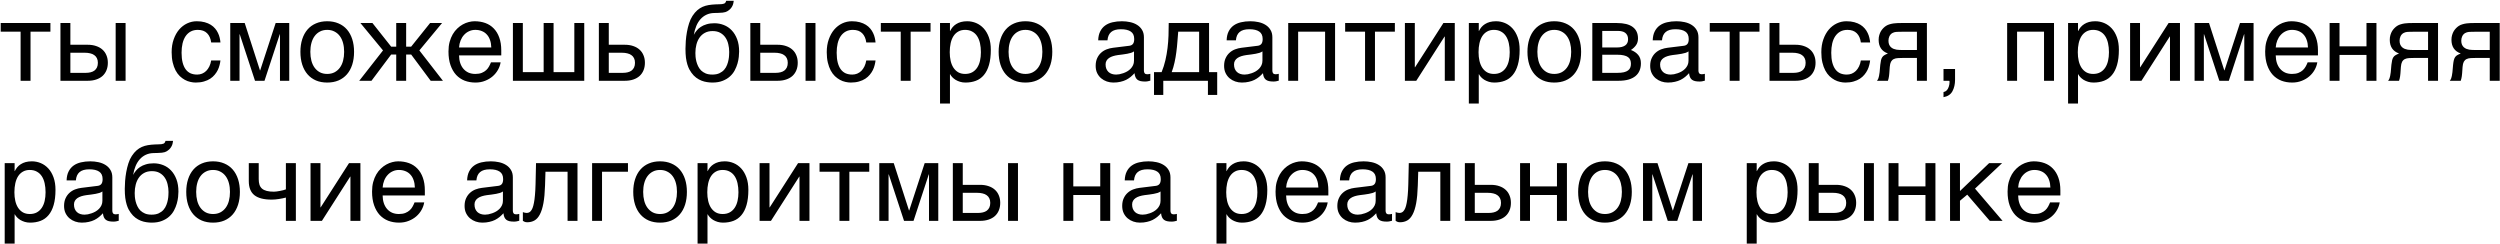 <?xml version="1.0" encoding="UTF-8"?> <svg xmlns="http://www.w3.org/2000/svg" width="2445" height="239" viewBox="0 0 2445 239" fill="none"> <path d="M20.148 30.959H0.689V22.521H49.31V30.959H29.852V79H20.148V30.959ZM113.119 22.521H122.822V79H113.119V22.521ZM59.119 22.521H68.822V43.773H85.803C88.861 43.773 91.603 44.195 94.029 45.039C96.49 45.848 98.564 47.025 100.252 48.572C101.939 50.084 103.223 51.93 104.102 54.109C105.016 56.254 105.473 58.68 105.473 61.387C105.473 64.129 105.016 66.59 104.102 68.769C103.223 70.914 101.939 72.76 100.252 74.307C98.564 75.818 96.49 76.978 94.029 77.787C91.603 78.596 88.861 79 85.803 79H59.119V22.521ZM68.822 71.248H83.852C85.539 71.248 87.103 71.072 88.545 70.721C90.022 70.369 91.287 69.807 92.342 69.033C93.397 68.225 94.223 67.205 94.82 65.975C95.418 64.709 95.717 63.18 95.717 61.387C95.717 59.629 95.4 58.135 94.768 56.904C94.17 55.674 93.309 54.672 92.184 53.898C91.094 53.09 89.758 52.51 88.176 52.158C86.629 51.772 84.906 51.578 83.008 51.578H68.822V71.248ZM215.597 59.119C215.456 60.49 215.175 61.984 214.753 63.602C214.366 65.219 213.786 66.836 213.013 68.453C212.239 70.035 211.237 71.564 210.007 73.041C208.812 74.518 207.335 75.836 205.577 76.996C203.854 78.121 201.815 79.018 199.46 79.686C197.104 80.389 194.415 80.74 191.392 80.74C189.739 80.74 187.999 80.529 186.171 80.107C184.343 79.721 182.55 79.053 180.792 78.103C179.069 77.154 177.417 75.941 175.835 74.465C174.288 72.953 172.917 71.09 171.722 68.875C170.562 66.66 169.63 64.094 168.927 61.176C168.224 58.223 167.872 54.848 167.872 51.051C167.872 46.375 168.54 42.174 169.876 38.447C171.212 34.685 172.987 31.504 175.202 28.902C177.452 26.301 180.054 24.297 183.007 22.891C185.995 21.484 189.124 20.781 192.394 20.781C195.347 20.781 197.948 21.098 200.198 21.73C202.483 22.363 204.47 23.207 206.157 24.262C207.845 25.316 209.269 26.547 210.429 27.953C211.589 29.324 212.521 30.783 213.224 32.33C213.962 33.842 214.507 35.389 214.858 36.971C215.245 38.553 215.491 40.065 215.597 41.506H206.526C206.034 37.674 204.698 34.668 202.519 32.488C200.374 30.309 197.351 29.219 193.448 29.219C190.776 29.219 188.438 29.764 186.435 30.854C184.466 31.943 182.813 33.473 181.478 35.441C180.177 37.375 179.192 39.73 178.524 42.508C177.892 45.25 177.575 48.273 177.575 51.578C177.575 55.305 177.927 58.522 178.63 61.228C179.333 63.9 180.335 66.115 181.636 67.873C182.937 69.596 184.519 70.879 186.382 71.723C188.28 72.531 190.425 72.936 192.815 72.936C194.503 72.936 196.103 72.637 197.614 72.039C199.126 71.406 200.479 70.51 201.675 69.35C202.87 68.154 203.89 66.695 204.733 64.973C205.577 63.25 206.175 61.299 206.526 59.119H215.597ZM225.194 22.521H239.327L254.251 68.822H254.462L269.597 22.521H282.886V79H273.815V33.543H273.604L258.681 79H249.399L234.476 33.543H234.265V79H225.194V22.521ZM336.569 50.682C336.569 47.553 336.218 44.688 335.515 42.086C334.812 39.449 333.757 37.182 332.351 35.283C330.944 33.385 329.204 31.908 327.13 30.854C325.091 29.764 322.718 29.219 320.011 29.219C317.304 29.219 314.931 29.764 312.892 30.854C310.853 31.908 309.13 33.385 307.724 35.283C306.317 37.182 305.263 39.449 304.56 42.086C303.856 44.688 303.505 47.553 303.505 50.682C303.505 53.846 303.856 56.764 304.56 59.435C305.263 62.072 306.317 64.34 307.724 66.238C309.13 68.137 310.853 69.631 312.892 70.721C314.931 71.775 317.304 72.303 320.011 72.303C322.718 72.303 325.091 71.775 327.13 70.721C329.204 69.631 330.944 68.137 332.351 66.238C333.757 64.34 334.812 62.072 335.515 59.435C336.218 56.764 336.569 53.846 336.569 50.682ZM346.272 50.682C346.272 55.322 345.675 59.506 344.479 63.232C343.284 66.924 341.562 70.07 339.312 72.672C337.062 75.273 334.302 77.277 331.032 78.684C327.798 80.055 324.124 80.74 320.011 80.74C315.897 80.74 312.224 80.055 308.989 78.684C305.755 77.277 303.013 75.273 300.763 72.672C298.513 70.07 296.79 66.924 295.595 63.232C294.399 59.506 293.802 55.322 293.802 50.682C293.802 46.111 294.399 41.98 295.595 38.289C296.79 34.598 298.513 31.451 300.763 28.85C303.013 26.248 305.755 24.262 308.989 22.891C312.224 21.484 315.897 20.781 320.011 20.781C324.124 20.781 327.798 21.484 331.032 22.891C334.302 24.262 337.062 26.248 339.312 28.85C341.562 31.451 343.284 34.598 344.479 38.289C345.675 41.98 346.272 46.111 346.272 50.682ZM397.214 45.619H402.118L420.628 22.521H432.335L410.134 49.31L433.179 79H421.208L402.118 53.318H397.214V79H387.511V53.318H382.554L363.306 79H351.335L374.591 49.31L352.495 22.521H364.255L382.554 45.619H387.511V22.521H397.214V45.619ZM489.604 60.965C489.218 63.426 488.374 65.834 487.073 68.189C485.772 70.545 484.067 72.654 481.958 74.518C479.849 76.381 477.353 77.875 474.47 79C471.622 80.16 468.458 80.74 464.978 80.74C461.181 80.74 457.665 80.125 454.431 78.894C451.231 77.629 448.454 75.748 446.099 73.252C443.778 70.721 441.95 67.557 440.614 63.76C439.278 59.963 438.61 55.498 438.61 50.365C438.61 46.92 438.979 43.809 439.718 41.031C440.491 38.219 441.511 35.723 442.776 33.543C444.077 31.328 445.571 29.43 447.259 27.848C448.946 26.23 450.722 24.912 452.585 23.893C454.483 22.838 456.417 22.064 458.386 21.572C460.354 21.045 462.253 20.781 464.081 20.781C467.948 20.781 471.481 21.361 474.681 22.521C477.88 23.682 480.622 25.457 482.907 27.848C485.228 30.203 487.021 33.174 488.286 36.76C489.587 40.31 490.237 44.494 490.237 49.31V54.162H448.946C448.981 56.904 449.368 59.4 450.106 61.65C450.845 63.865 451.899 65.764 453.271 67.346C454.642 68.928 456.294 70.158 458.228 71.037C460.196 71.881 462.411 72.303 464.872 72.303C467.368 72.303 469.478 71.951 471.2 71.248C472.923 70.545 474.364 69.648 475.524 68.559C476.685 67.469 477.616 66.256 478.319 64.92C479.058 63.584 479.673 62.266 480.165 60.965H489.604ZM480.481 46.41C480.411 43.668 479.989 41.225 479.216 39.08C478.478 36.935 477.423 35.143 476.052 33.701C474.716 32.225 473.099 31.117 471.2 30.379C469.302 29.605 467.192 29.219 464.872 29.219C462.657 29.219 460.618 29.658 458.755 30.537C456.892 31.381 455.257 32.576 453.851 34.123C452.444 35.635 451.319 37.445 450.476 39.555C449.632 41.629 449.122 43.914 448.946 46.41H480.481ZM501.628 22.521H511.331V70.562H531.687V22.521H541.39V70.562H561.692V22.521H571.396V79H501.628V22.521ZM585.687 22.521H595.39V43.773H611.052C614.146 43.773 616.905 44.195 619.331 45.039C621.757 45.848 623.813 47.025 625.501 48.572C627.188 50.084 628.472 51.93 629.351 54.109C630.265 56.254 630.722 58.68 630.722 61.387C630.722 64.129 630.265 66.59 629.351 68.769C628.472 70.914 627.188 72.76 625.501 74.307C623.813 75.818 621.757 76.978 619.331 77.787C616.905 78.596 614.146 79 611.052 79H585.687V22.521ZM595.39 71.248H609.153C610.841 71.248 612.405 71.072 613.847 70.721C615.323 70.369 616.589 69.807 617.644 69.033C618.698 68.225 619.524 67.205 620.122 65.975C620.72 64.709 621.019 63.18 621.019 61.387C621.019 59.629 620.702 58.135 620.069 56.904C619.472 55.674 618.61 54.672 617.485 53.898C616.396 53.09 615.06 52.51 613.478 52.158C611.931 51.772 610.19 51.578 608.257 51.578H595.39V71.248ZM717.59 0.795C717.52 1.322 717.414 1.973 717.273 2.746C717.168 3.484 716.939 4.275 716.588 5.119C716.236 5.963 715.744 6.824 715.111 7.703C714.514 8.547 713.705 9.338 712.686 10.076C712.123 10.463 711.613 10.797 711.156 11.078C710.699 11.359 710.119 11.605 709.416 11.816C708.713 12.027 707.816 12.203 706.727 12.344C705.637 12.484 704.178 12.572 702.35 12.607L698.342 12.713C695.6 12.783 693.121 13.346 690.906 14.4C688.727 15.42 686.793 16.861 685.105 18.725C683.453 20.553 682.082 22.768 680.992 25.369C679.902 27.971 679.094 30.871 678.566 34.07C679.305 32.664 680.219 31.293 681.309 29.957C682.398 28.586 683.752 27.373 685.369 26.318C686.986 25.229 688.885 24.367 691.064 23.734C693.244 23.066 695.775 22.732 698.658 22.732C701.928 22.732 705.021 23.312 707.939 24.473C710.893 25.633 713.459 27.373 715.639 29.693C717.854 32.014 719.611 34.897 720.912 38.342C722.213 41.787 722.863 45.795 722.863 50.365C722.863 51.807 722.758 53.565 722.547 55.639C722.336 57.678 721.914 59.822 721.281 62.072C720.648 64.322 719.734 66.572 718.539 68.822C717.379 71.037 715.814 73.023 713.846 74.781C711.912 76.539 709.539 77.963 706.727 79.053C703.949 80.178 700.609 80.74 696.707 80.74C695.09 80.74 693.367 80.6 691.539 80.318C689.746 80.072 687.936 79.598 686.107 78.894C684.314 78.191 682.557 77.207 680.834 75.941C679.146 74.676 677.6 73.059 676.193 71.09C675.49 70.106 674.787 68.981 674.084 67.715C673.416 66.414 672.801 64.85 672.238 63.022C671.676 61.193 671.219 59.031 670.867 56.535C670.551 54.039 670.393 51.086 670.393 47.676C670.393 45.426 670.498 42.877 670.709 40.029C670.92 37.182 671.289 34.281 671.816 31.328C672.344 28.375 673.047 25.527 673.926 22.785C674.805 20.008 675.93 17.582 677.301 15.508C678.777 13.258 680.324 11.43 681.941 10.023C683.559 8.617 685.281 7.51 687.109 6.701C688.938 5.893 690.906 5.312 693.016 4.961C695.125 4.609 697.41 4.381 699.871 4.275L703.299 4.17C704.424 4.135 705.373 4.082 706.146 4.012C706.955 3.906 707.623 3.748 708.15 3.537C708.678 3.326 709.1 3.01 709.416 2.588C709.732 2.166 709.996 1.568 710.207 0.795H717.59ZM680.096 51.789C680.096 52.844 680.148 54.092 680.254 55.533C680.395 56.975 680.658 58.486 681.045 60.068C681.432 61.615 681.994 63.162 682.732 64.709C683.471 66.256 684.438 67.644 685.633 68.875C686.863 70.07 688.375 71.055 690.168 71.828C691.961 72.566 694.105 72.936 696.602 72.936C699.379 72.936 701.717 72.496 703.615 71.617C705.514 70.703 707.078 69.543 708.309 68.137C709.539 66.695 710.471 65.113 711.104 63.391C711.771 61.668 712.246 59.998 712.527 58.381C712.844 56.728 713.02 55.234 713.055 53.898C713.125 52.527 713.16 51.49 713.16 50.787C713.16 48.221 712.861 45.707 712.264 43.246C711.701 40.785 710.77 38.605 709.469 36.707C708.203 34.809 706.533 33.279 704.459 32.119C702.42 30.959 699.906 30.379 696.918 30.379C694 30.379 691.486 30.959 689.377 32.119C687.268 33.244 685.527 34.791 684.156 36.76C682.785 38.693 681.766 40.961 681.098 43.562C680.43 46.129 680.096 48.871 680.096 51.789ZM787.832 22.521H797.535V79H787.832V22.521ZM733.832 22.521H743.535V43.773H760.516C763.574 43.773 766.316 44.195 768.742 45.039C771.203 45.848 773.277 47.025 774.965 48.572C776.652 50.084 777.936 51.93 778.814 54.109C779.729 56.254 780.186 58.68 780.186 61.387C780.186 64.129 779.729 66.59 778.814 68.769C777.936 70.914 776.652 72.76 774.965 74.307C773.277 75.818 771.203 76.978 768.742 77.787C766.316 78.596 763.574 79 760.516 79H733.832V22.521ZM743.535 71.248H758.564C760.252 71.248 761.816 71.072 763.258 70.721C764.734 70.369 766 69.807 767.055 69.033C768.109 68.225 768.936 67.205 769.533 65.975C770.131 64.709 770.43 63.18 770.43 61.387C770.43 59.629 770.113 58.135 769.48 56.904C768.883 55.674 768.021 54.672 766.896 53.898C765.807 53.09 764.471 52.51 762.889 52.158C761.342 51.772 759.619 51.578 757.721 51.578H743.535V71.248ZM856.281 59.119C856.141 60.49 855.859 61.984 855.438 63.602C855.051 65.219 854.471 66.836 853.697 68.453C852.924 70.035 851.922 71.564 850.691 73.041C849.496 74.518 848.02 75.836 846.262 76.996C844.539 78.121 842.5 79.018 840.145 79.686C837.789 80.389 835.1 80.74 832.076 80.74C830.424 80.74 828.684 80.529 826.855 80.107C825.027 79.721 823.234 79.053 821.477 78.103C819.754 77.154 818.102 75.941 816.52 74.465C814.973 72.953 813.602 71.09 812.406 68.875C811.246 66.66 810.314 64.094 809.611 61.176C808.908 58.223 808.557 54.848 808.557 51.051C808.557 46.375 809.225 42.174 810.561 38.447C811.896 34.685 813.672 31.504 815.887 28.902C818.137 26.301 820.738 24.297 823.691 22.891C826.68 21.484 829.809 20.781 833.078 20.781C836.031 20.781 838.633 21.098 840.883 21.73C843.168 22.363 845.154 23.207 846.842 24.262C848.529 25.316 849.953 26.547 851.113 27.953C852.273 29.324 853.205 30.783 853.908 32.33C854.646 33.842 855.191 35.389 855.543 36.971C855.93 38.553 856.176 40.065 856.281 41.506H847.211C846.719 37.674 845.383 34.668 843.203 32.488C841.059 30.309 838.035 29.219 834.133 29.219C831.461 29.219 829.123 29.764 827.119 30.854C825.15 31.943 823.498 33.473 822.162 35.441C820.861 37.375 819.877 39.73 819.209 42.508C818.576 45.25 818.26 48.273 818.26 51.578C818.26 55.305 818.611 58.522 819.314 61.228C820.018 63.9 821.02 66.115 822.32 67.873C823.621 69.596 825.203 70.879 827.066 71.723C828.965 72.531 831.109 72.936 833.5 72.936C835.188 72.936 836.787 72.637 838.299 72.039C839.811 71.406 841.164 70.51 842.359 69.35C843.555 68.154 844.574 66.695 845.418 64.973C846.262 63.25 846.859 61.299 847.211 59.119H856.281ZM880.908 30.959H861.449V22.521H910.07V30.959H890.611V79H880.908V30.959ZM919.352 22.521H929.055V30.273H929.266C929.898 28.973 930.689 27.742 931.639 26.582C932.623 25.422 933.783 24.42 935.119 23.576C936.49 22.697 938.055 22.012 939.812 21.52C941.605 21.027 943.645 20.781 945.93 20.781C948.953 20.781 951.854 21.361 954.631 22.521C957.408 23.682 959.869 25.422 962.014 27.742C964.158 30.062 965.863 32.98 967.129 36.496C968.395 39.977 969.027 44.037 969.027 48.678C969.027 54.478 968.43 59.418 967.234 63.496C966.074 67.539 964.404 70.844 962.225 73.41C960.08 75.977 957.479 77.84 954.42 79C951.361 80.16 947.951 80.74 944.189 80.74C942.326 80.74 940.586 80.494 938.969 80.002C937.352 79.51 935.893 78.877 934.592 78.103C933.326 77.295 932.236 76.416 931.322 75.467C930.408 74.482 929.723 73.533 929.266 72.619H929.055V101.254H919.352V22.521ZM928.844 51.051C928.844 54.109 929.143 56.94 929.74 59.541C930.338 62.107 931.252 64.34 932.482 66.238C933.748 68.137 935.312 69.631 937.176 70.721C939.074 71.775 941.307 72.303 943.873 72.303C946.545 72.303 948.848 71.775 950.781 70.721C952.75 69.631 954.367 68.137 955.633 66.238C956.898 64.34 957.83 62.107 958.428 59.541C959.025 56.94 959.324 54.109 959.324 51.051C959.324 47.852 959.025 44.916 958.428 42.244C957.83 39.572 956.898 37.27 955.633 35.336C954.367 33.402 952.75 31.908 950.781 30.854C948.848 29.764 946.545 29.219 943.873 29.219C941.307 29.219 939.074 29.764 937.176 30.854C935.312 31.908 933.748 33.402 932.482 35.336C931.252 37.27 930.338 39.572 929.74 42.244C929.143 44.916 928.844 47.852 928.844 51.051ZM1019.44 50.682C1019.44 47.553 1019.09 44.688 1018.39 42.086C1017.68 39.449 1016.63 37.182 1015.22 35.283C1013.82 33.385 1012.08 31.908 1010 30.854C1007.96 29.764 1005.59 29.219 1002.88 29.219C1000.18 29.219 997.803 29.764 995.764 30.854C993.725 31.908 992.002 33.385 990.596 35.283C989.189 37.182 988.135 39.449 987.432 42.086C986.729 44.688 986.377 47.553 986.377 50.682C986.377 53.846 986.729 56.764 987.432 59.435C988.135 62.072 989.189 64.34 990.596 66.238C992.002 68.137 993.725 69.631 995.764 70.721C997.803 71.775 1000.18 72.303 1002.88 72.303C1005.59 72.303 1007.96 71.775 1010 70.721C1012.08 69.631 1013.82 68.137 1015.22 66.238C1016.63 64.34 1017.68 62.072 1018.39 59.435C1019.09 56.764 1019.44 53.846 1019.44 50.682ZM1029.14 50.682C1029.14 55.322 1028.55 59.506 1027.35 63.232C1026.16 66.924 1024.43 70.07 1022.18 72.672C1019.93 75.273 1017.17 77.277 1013.9 78.684C1010.67 80.055 1007 80.74 1002.88 80.74C998.77 80.74 995.096 80.055 991.861 78.684C988.627 77.277 985.885 75.273 983.635 72.672C981.385 70.07 979.662 66.924 978.467 63.232C977.271 59.506 976.674 55.322 976.674 50.682C976.674 46.111 977.271 41.98 978.467 38.289C979.662 34.598 981.385 31.451 983.635 28.85C985.885 26.248 988.627 24.262 991.861 22.891C995.096 21.484 998.77 20.781 1002.88 20.781C1007 20.781 1010.67 21.484 1013.9 22.891C1017.17 24.262 1019.93 26.248 1022.18 28.85C1024.43 31.451 1026.16 34.598 1027.35 38.289C1028.55 41.98 1029.14 46.111 1029.14 50.682ZM1074.04 39.449C1074.14 36.004 1074.79 33.103 1075.99 30.748C1077.18 28.357 1078.8 26.424 1080.84 24.947C1082.88 23.471 1085.29 22.416 1088.06 21.783C1090.88 21.115 1093.93 20.781 1097.24 20.781C1099.98 20.781 1102.64 21.062 1105.2 21.625C1107.8 22.188 1110.11 23.102 1112.11 24.367C1114.11 25.598 1115.71 27.215 1116.91 29.219C1118.14 31.188 1118.75 33.596 1118.75 36.443V69.297C1118.75 70.211 1119 71.002 1119.49 71.67C1119.99 72.303 1120.78 72.619 1121.87 72.619C1122.36 72.619 1122.87 72.584 1123.4 72.514C1123.92 72.408 1124.47 72.303 1125.03 72.197V78.894C1124.22 79.106 1123.41 79.299 1122.6 79.475C1121.83 79.65 1120.9 79.738 1119.81 79.738C1118.12 79.738 1116.66 79.598 1115.43 79.316C1114.24 79.035 1113.22 78.578 1112.37 77.945C1111.57 77.277 1110.93 76.434 1110.48 75.414C1110.02 74.359 1109.72 73.076 1109.58 71.564C1108.38 72.865 1107.12 74.078 1105.78 75.203C1104.45 76.293 1102.95 77.26 1101.3 78.103C1099.65 78.912 1097.8 79.545 1095.76 80.002C1093.72 80.494 1091.42 80.74 1088.85 80.74C1086.67 80.74 1084.55 80.389 1082.47 79.686C1080.43 78.982 1078.59 77.945 1076.94 76.574C1075.32 75.203 1074.02 73.516 1073.03 71.512C1072.05 69.473 1071.56 67.117 1071.56 64.445C1071.56 61.527 1072.05 59.014 1073.03 56.904C1074.02 54.76 1075.3 52.984 1076.88 51.578C1078.47 50.137 1080.28 49.029 1082.32 48.256C1084.35 47.482 1086.43 46.973 1088.54 46.727L1104.41 44.775C1105.92 44.6 1107.1 44.02 1107.94 43.035C1108.82 42.016 1109.26 40.398 1109.26 38.184C1109.26 34.773 1108.14 32.33 1105.89 30.854C1103.67 29.342 1100.47 28.586 1096.29 28.586C1092 28.586 1088.8 29.5 1086.69 31.328C1084.58 33.121 1083.39 35.828 1083.11 39.449H1074.04ZM1109.05 50.26C1108.28 50.822 1107.31 51.297 1106.15 51.684C1105.03 52.035 1103.78 52.334 1102.41 52.58C1101.04 52.826 1099.58 53.055 1098.03 53.266C1096.48 53.441 1094.94 53.635 1093.39 53.846C1091.63 54.092 1090.01 54.443 1088.54 54.9C1087.06 55.357 1085.78 55.955 1084.69 56.693C1083.6 57.432 1082.75 58.328 1082.16 59.383C1081.56 60.402 1081.26 61.615 1081.26 63.022C1081.26 64.639 1081.51 66.062 1082 67.293C1082.53 68.523 1083.23 69.561 1084.11 70.404C1085.02 71.248 1086.11 71.881 1087.38 72.303C1088.64 72.725 1090.03 72.936 1091.54 72.936C1092.49 72.936 1093.58 72.83 1094.81 72.619C1096.04 72.373 1097.31 72.022 1098.61 71.564C1099.91 71.107 1101.18 70.527 1102.41 69.824C1103.67 69.086 1104.8 68.207 1105.78 67.188C1106.77 66.168 1107.56 65.008 1108.16 63.707C1108.75 62.406 1109.05 60.947 1109.05 59.33V50.26ZM1181.35 79H1137.69V92.816H1128.62V70.562H1136.05C1137.6 66.766 1138.83 62.898 1139.74 58.961C1140.66 54.988 1141.36 50.998 1141.85 46.99C1142.34 42.947 1142.66 38.887 1142.8 34.809C1142.94 30.73 1143.01 26.635 1143.01 22.521H1182.46V70.562H1190.42V92.816H1181.35V79ZM1172.75 70.562V30.959H1152.29C1152.05 34.158 1151.78 37.445 1151.5 40.82C1151.26 44.195 1150.91 47.588 1150.45 50.998C1150.03 54.373 1149.45 57.713 1148.71 61.018C1148 64.322 1147.07 67.504 1145.91 70.562H1172.75ZM1199.65 39.449C1199.75 36.004 1200.41 33.103 1201.6 30.748C1202.8 28.357 1204.41 26.424 1206.45 24.947C1208.49 23.471 1210.9 22.416 1213.68 21.783C1216.49 21.115 1219.55 20.781 1222.85 20.781C1225.59 20.781 1228.25 21.062 1230.82 21.625C1233.42 22.188 1235.72 23.102 1237.72 24.367C1239.73 25.598 1241.33 27.215 1242.52 29.219C1243.75 31.188 1244.37 33.596 1244.37 36.443V69.297C1244.37 70.211 1244.61 71.002 1245.11 71.67C1245.6 72.303 1246.39 72.619 1247.48 72.619C1247.97 72.619 1248.48 72.584 1249.01 72.514C1249.54 72.408 1250.08 72.303 1250.64 72.197V78.894C1249.83 79.106 1249.03 79.299 1248.22 79.475C1247.44 79.65 1246.51 79.738 1245.42 79.738C1243.74 79.738 1242.28 79.598 1241.05 79.316C1239.85 79.035 1238.83 78.578 1237.99 77.945C1237.18 77.277 1236.55 76.434 1236.09 75.414C1235.63 74.359 1235.33 73.076 1235.19 71.564C1234 72.865 1232.73 74.078 1231.4 75.203C1230.06 76.293 1228.57 77.26 1226.91 78.103C1225.26 78.912 1223.42 79.545 1221.38 80.002C1219.34 80.494 1217.03 80.74 1214.47 80.74C1212.29 80.74 1210.16 80.389 1208.09 79.686C1206.05 78.982 1204.2 77.945 1202.55 76.574C1200.93 75.203 1199.63 73.516 1198.65 71.512C1197.66 69.473 1197.17 67.117 1197.17 64.445C1197.17 61.527 1197.66 59.014 1198.65 56.904C1199.63 54.76 1200.92 52.984 1202.5 51.578C1204.08 50.137 1205.89 49.029 1207.93 48.256C1209.97 47.482 1212.04 46.973 1214.15 46.727L1230.02 44.775C1231.54 44.6 1232.71 44.02 1233.56 43.035C1234.44 42.016 1234.88 40.398 1234.88 38.184C1234.88 34.773 1233.75 32.33 1231.5 30.854C1229.29 29.342 1226.09 28.586 1221.9 28.586C1217.61 28.586 1214.42 29.5 1212.31 31.328C1210.2 33.121 1209 35.828 1208.72 39.449H1199.65ZM1234.67 50.26C1233.89 50.822 1232.92 51.297 1231.76 51.684C1230.64 52.035 1229.39 52.334 1228.02 52.58C1226.65 52.826 1225.19 53.055 1223.64 53.266C1222.1 53.441 1220.55 53.635 1219 53.846C1217.25 54.092 1215.63 54.443 1214.15 54.9C1212.67 55.357 1211.39 55.955 1210.3 56.693C1209.21 57.432 1208.37 58.328 1207.77 59.383C1207.17 60.402 1206.87 61.615 1206.87 63.022C1206.87 64.639 1207.12 66.062 1207.61 67.293C1208.14 68.523 1208.84 69.561 1209.72 70.404C1210.64 71.248 1211.73 71.881 1212.99 72.303C1214.26 72.725 1215.65 72.936 1217.16 72.936C1218.11 72.936 1219.2 72.83 1220.43 72.619C1221.66 72.373 1222.92 72.022 1224.22 71.564C1225.52 71.107 1226.79 70.527 1228.02 69.824C1229.29 69.086 1230.41 68.207 1231.4 67.188C1232.38 66.168 1233.17 65.008 1233.77 63.707C1234.37 62.406 1234.67 60.947 1234.67 59.33V50.26ZM1295.94 30.959H1269.58V79H1259.87V22.521H1305.7V79H1295.94V30.959ZM1335.02 30.959H1315.56V22.521H1364.18V30.959H1344.72V79H1335.02V30.959ZM1373.99 22.521H1383.69V65.816H1383.9L1411.64 22.521H1422.77V79H1413.01V35.705H1412.8L1385.12 79H1373.99V22.521ZM1436.53 22.521H1446.24V30.273H1446.45C1447.08 28.973 1447.87 27.742 1448.82 26.582C1449.8 25.422 1450.96 24.42 1452.3 23.576C1453.67 22.697 1455.24 22.012 1456.99 21.52C1458.79 21.027 1460.83 20.781 1463.11 20.781C1466.13 20.781 1469.03 21.361 1471.81 22.521C1474.59 23.682 1477.05 25.422 1479.19 27.742C1481.34 30.062 1483.04 32.98 1484.31 36.496C1485.58 39.977 1486.21 44.037 1486.21 48.678C1486.21 54.478 1485.61 59.418 1484.42 63.496C1483.25 67.539 1481.58 70.844 1479.41 73.41C1477.26 75.977 1474.66 77.84 1471.6 79C1468.54 80.16 1465.13 80.74 1461.37 80.74C1459.51 80.74 1457.77 80.494 1456.15 80.002C1454.53 79.51 1453.07 78.877 1451.77 78.103C1450.51 77.295 1449.42 76.416 1448.5 75.467C1447.59 74.482 1446.9 73.533 1446.45 72.619H1446.24V101.254H1436.53V22.521ZM1446.02 51.051C1446.02 54.109 1446.32 56.94 1446.92 59.541C1447.52 62.107 1448.43 64.34 1449.66 66.238C1450.93 68.137 1452.49 69.631 1454.36 70.721C1456.25 71.775 1458.49 72.303 1461.05 72.303C1463.73 72.303 1466.03 71.775 1467.96 70.721C1469.93 69.631 1471.55 68.137 1472.81 66.238C1474.08 64.34 1475.01 62.107 1475.61 59.541C1476.21 56.94 1476.5 54.109 1476.5 51.051C1476.5 47.852 1476.21 44.916 1475.61 42.244C1475.01 39.572 1474.08 37.27 1472.81 35.336C1471.55 33.402 1469.93 31.908 1467.96 30.854C1466.03 29.764 1463.73 29.219 1461.05 29.219C1458.49 29.219 1456.25 29.764 1454.36 30.854C1452.49 31.908 1450.93 33.402 1449.66 35.336C1448.43 37.27 1447.52 39.572 1446.92 42.244C1446.32 44.916 1446.02 47.852 1446.02 51.051ZM1536.62 50.682C1536.62 47.553 1536.27 44.688 1535.57 42.086C1534.86 39.449 1533.81 37.182 1532.4 35.283C1531 33.385 1529.26 31.908 1527.18 30.854C1525.14 29.764 1522.77 29.219 1520.06 29.219C1517.36 29.219 1514.98 29.764 1512.94 30.854C1510.91 31.908 1509.18 33.385 1507.78 35.283C1506.37 37.182 1505.32 39.449 1504.61 42.086C1503.91 44.688 1503.56 47.553 1503.56 50.682C1503.56 53.846 1503.91 56.764 1504.61 59.435C1505.32 62.072 1506.37 64.34 1507.78 66.238C1509.18 68.137 1510.91 69.631 1512.94 70.721C1514.98 71.775 1517.36 72.303 1520.06 72.303C1522.77 72.303 1525.14 71.775 1527.18 70.721C1529.26 69.631 1531 68.137 1532.4 66.238C1533.81 64.34 1534.86 62.072 1535.57 59.435C1536.27 56.764 1536.62 53.846 1536.62 50.682ZM1546.33 50.682C1546.33 55.322 1545.73 59.506 1544.53 63.232C1543.34 66.924 1541.61 70.07 1539.36 72.672C1537.11 75.273 1534.35 77.277 1531.08 78.684C1527.85 80.055 1524.18 80.74 1520.06 80.74C1515.95 80.74 1512.28 80.055 1509.04 78.684C1505.81 77.277 1503.07 75.273 1500.82 72.672C1498.57 70.07 1496.84 66.924 1495.65 63.232C1494.45 59.506 1493.85 55.322 1493.85 50.682C1493.85 46.111 1494.45 41.98 1495.65 38.289C1496.84 34.598 1498.57 31.451 1500.82 28.85C1503.07 26.248 1505.81 24.262 1509.04 22.891C1512.28 21.484 1515.95 20.781 1520.06 20.781C1524.18 20.781 1527.85 21.484 1531.08 22.891C1534.35 24.262 1537.11 26.248 1539.36 28.85C1541.61 31.451 1543.34 34.598 1544.53 38.289C1545.73 41.98 1546.33 46.111 1546.33 50.682ZM1557.29 22.521H1581.34C1588.23 22.521 1593.38 23.805 1596.79 26.371C1600.24 28.938 1601.96 32.664 1601.96 37.551C1601.96 40.152 1601.33 42.35 1600.06 44.143C1598.8 45.935 1597.13 47.518 1595.05 48.889C1598.04 50.014 1600.41 51.631 1602.17 53.74C1603.93 55.85 1604.81 58.574 1604.81 61.914C1604.81 64.551 1604.37 66.924 1603.49 69.033C1602.61 71.143 1601.27 72.936 1599.48 74.412C1597.69 75.889 1595.4 77.031 1592.63 77.84C1589.88 78.613 1586.63 79 1582.87 79H1557.29V22.521ZM1567 71.248H1581.76C1584.33 71.248 1586.46 71.055 1588.14 70.668C1589.87 70.246 1591.24 69.648 1592.26 68.875C1593.28 68.102 1594 67.17 1594.42 66.08C1594.84 64.99 1595.05 63.76 1595.05 62.389C1595.05 61.018 1594.84 59.787 1594.42 58.697C1594 57.572 1593.28 56.641 1592.26 55.902C1591.24 55.129 1589.87 54.549 1588.14 54.162C1586.46 53.74 1584.33 53.529 1581.76 53.529H1567V71.248ZM1567 46.41H1581.66C1584.93 46.41 1587.51 45.76 1589.41 44.459C1591.31 43.158 1592.26 41.137 1592.26 38.395C1592.26 36.848 1591.99 35.565 1591.47 34.545C1590.94 33.49 1590.24 32.647 1589.36 32.014C1588.48 31.381 1587.48 30.941 1586.35 30.695C1585.26 30.414 1584.14 30.273 1582.98 30.273H1567V46.41ZM1616.36 39.449C1616.46 36.004 1617.11 33.103 1618.31 30.748C1619.5 28.357 1621.12 26.424 1623.16 24.947C1625.2 23.471 1627.61 22.416 1630.38 21.783C1633.2 21.115 1636.25 20.781 1639.56 20.781C1642.3 20.781 1644.96 21.062 1647.52 21.625C1650.12 22.188 1652.43 23.102 1654.43 24.367C1656.43 25.598 1658.03 27.215 1659.23 29.219C1660.46 31.188 1661.08 33.596 1661.08 36.443V69.297C1661.08 70.211 1661.32 71.002 1661.81 71.67C1662.31 72.303 1663.1 72.619 1664.19 72.619C1664.68 72.619 1665.19 72.584 1665.72 72.514C1666.24 72.408 1666.79 72.303 1667.35 72.197V78.894C1666.54 79.106 1665.73 79.299 1664.92 79.475C1664.15 79.65 1663.22 79.738 1662.13 79.738C1660.44 79.738 1658.98 79.598 1657.75 79.316C1656.56 79.035 1655.54 78.578 1654.69 77.945C1653.89 77.277 1653.25 76.434 1652.8 75.414C1652.34 74.359 1652.04 73.076 1651.9 71.564C1650.7 72.865 1649.44 74.078 1648.1 75.203C1646.77 76.293 1645.27 77.26 1643.62 78.103C1641.97 78.912 1640.12 79.545 1638.08 80.002C1636.04 80.494 1633.74 80.74 1631.17 80.74C1629 80.74 1626.87 80.389 1624.79 79.686C1622.75 78.982 1620.91 77.945 1619.26 76.574C1617.64 75.203 1616.34 73.516 1615.35 71.512C1614.37 69.473 1613.88 67.117 1613.88 64.445C1613.88 61.527 1614.37 59.014 1615.35 56.904C1616.34 54.76 1617.62 52.984 1619.2 51.578C1620.79 50.137 1622.6 49.029 1624.64 48.256C1626.67 47.482 1628.75 46.973 1630.86 46.727L1646.73 44.775C1648.24 44.6 1649.42 44.02 1650.26 43.035C1651.14 42.016 1651.58 40.398 1651.58 38.184C1651.58 34.773 1650.46 32.33 1648.21 30.854C1645.99 29.342 1642.79 28.586 1638.61 28.586C1634.32 28.586 1631.12 29.5 1629.01 31.328C1626.9 33.121 1625.71 35.828 1625.43 39.449H1616.36ZM1651.37 50.26C1650.6 50.822 1649.63 51.297 1648.47 51.684C1647.35 52.035 1646.1 52.334 1644.73 52.58C1643.36 52.826 1641.9 53.055 1640.35 53.266C1638.8 53.441 1637.26 53.635 1635.71 53.846C1633.95 54.092 1632.33 54.443 1630.86 54.9C1629.38 55.357 1628.1 55.955 1627.01 56.693C1625.92 57.432 1625.08 58.328 1624.48 59.383C1623.88 60.402 1623.58 61.615 1623.58 63.022C1623.58 64.639 1623.83 66.062 1624.32 67.293C1624.85 68.523 1625.55 69.561 1626.43 70.404C1627.34 71.248 1628.43 71.881 1629.7 72.303C1630.96 72.725 1632.35 72.936 1633.86 72.936C1634.81 72.936 1635.9 72.83 1637.13 72.619C1638.36 72.373 1639.63 72.022 1640.93 71.564C1642.23 71.107 1643.5 70.527 1644.73 69.824C1645.99 69.086 1647.12 68.207 1648.1 67.188C1649.09 66.168 1649.88 65.008 1650.48 63.707C1651.07 62.406 1651.37 60.947 1651.37 59.33V50.26ZM1691.61 30.959H1672.15V22.521H1720.77V30.959H1701.31V79H1691.61V30.959ZM1730.58 22.521H1740.28V43.773H1755.94C1759.04 43.773 1761.8 44.195 1764.22 45.039C1766.65 45.848 1768.71 47.025 1770.39 48.572C1772.08 50.084 1773.36 51.93 1774.24 54.109C1775.16 56.254 1775.61 58.68 1775.61 61.387C1775.61 64.129 1775.16 66.59 1774.24 68.769C1773.36 70.914 1772.08 72.76 1770.39 74.307C1768.71 75.818 1766.65 76.978 1764.22 77.787C1761.8 78.596 1759.04 79 1755.94 79H1730.58V22.521ZM1740.28 71.248H1754.05C1755.73 71.248 1757.3 71.072 1758.74 70.721C1760.22 70.369 1761.48 69.807 1762.54 69.033C1763.59 68.225 1764.42 67.205 1765.01 65.975C1765.61 64.709 1765.91 63.18 1765.91 61.387C1765.91 59.629 1765.59 58.135 1764.96 56.904C1764.36 55.674 1763.5 54.672 1762.38 53.898C1761.29 53.09 1759.95 52.51 1758.37 52.158C1756.82 51.772 1755.08 51.578 1753.15 51.578H1740.28V71.248ZM1828.98 59.119C1828.84 60.49 1828.56 61.984 1828.14 63.602C1827.75 65.219 1827.17 66.836 1826.4 68.453C1825.62 70.035 1824.62 71.564 1823.39 73.041C1822.2 74.518 1820.72 75.836 1818.96 76.996C1817.24 78.121 1815.2 79.018 1812.84 79.686C1810.49 80.389 1807.8 80.74 1804.78 80.74C1803.12 80.74 1801.38 80.529 1799.56 80.107C1797.73 79.721 1795.93 79.053 1794.18 78.103C1792.45 77.154 1790.8 75.941 1789.22 74.465C1787.67 72.953 1786.3 71.09 1785.11 68.875C1783.95 66.66 1783.01 64.094 1782.31 61.176C1781.61 58.223 1781.26 54.848 1781.26 51.051C1781.26 46.375 1781.92 42.174 1783.26 38.447C1784.6 34.685 1786.37 31.504 1788.59 28.902C1790.84 26.301 1793.44 24.297 1796.39 22.891C1799.38 21.484 1802.51 20.781 1805.78 20.781C1808.73 20.781 1811.33 21.098 1813.58 21.73C1815.87 22.363 1817.85 23.207 1819.54 24.262C1821.23 25.316 1822.65 26.547 1823.81 27.953C1824.97 29.324 1825.91 30.783 1826.61 32.33C1827.35 33.842 1827.89 35.389 1828.24 36.971C1828.63 38.553 1828.88 40.065 1828.98 41.506H1819.91C1819.42 37.674 1818.08 34.668 1815.9 32.488C1813.76 30.309 1810.74 29.219 1806.83 29.219C1804.16 29.219 1801.82 29.764 1799.82 30.854C1797.85 31.943 1796.2 33.473 1794.86 35.441C1793.56 37.375 1792.58 39.73 1791.91 42.508C1791.28 45.25 1790.96 48.273 1790.96 51.578C1790.96 55.305 1791.31 58.522 1792.01 61.228C1792.72 63.9 1793.72 66.115 1795.02 67.873C1796.32 69.596 1797.9 70.879 1799.77 71.723C1801.67 72.531 1803.81 72.936 1806.2 72.936C1807.89 72.936 1809.49 72.637 1811 72.039C1812.51 71.406 1813.86 70.51 1815.06 69.35C1816.25 68.154 1817.27 66.695 1818.12 64.973C1818.96 63.25 1819.56 61.299 1819.91 59.119H1828.98ZM1884.51 79H1874.75V56.641H1862.26C1860.01 56.641 1858.04 56.693 1856.35 56.799C1854.7 56.869 1853.29 57.185 1852.13 57.748C1850.97 58.31 1850.06 59.19 1849.39 60.385C1848.76 61.58 1848.35 63.285 1848.18 65.5L1847.75 71.564C1847.72 71.74 1847.68 72.092 1847.65 72.619C1847.61 73.147 1847.54 73.779 1847.44 74.518C1847.33 75.221 1847.19 75.977 1847.02 76.785C1846.84 77.594 1846.63 78.332 1846.38 79H1835.68C1835.92 78.684 1836.15 78.367 1836.36 78.051C1836.61 77.699 1836.84 77.225 1837.05 76.627C1837.3 76.029 1837.51 75.256 1837.68 74.307C1837.89 73.357 1838.09 72.144 1838.26 70.668L1838.9 63.443C1839.11 61.545 1839.35 59.998 1839.63 58.803C1839.95 57.607 1840.37 56.623 1840.9 55.85C1841.46 55.041 1842.18 54.391 1843.06 53.898C1843.94 53.371 1845.05 52.844 1846.38 52.316C1840.34 50.137 1837.31 45.672 1837.31 38.922C1837.31 37.234 1837.52 35.688 1837.95 34.281C1838.37 32.84 1838.91 31.557 1839.58 30.432C1840.28 29.307 1841.06 28.322 1841.9 27.479C1842.78 26.6 1843.66 25.879 1844.54 25.316C1845.63 24.613 1846.82 24.086 1848.12 23.734C1849.42 23.348 1850.73 23.066 1852.03 22.891C1853.36 22.715 1854.66 22.609 1855.93 22.574C1857.19 22.539 1858.35 22.521 1859.41 22.521H1884.51V79ZM1874.75 31.064H1859.99C1858.72 31.064 1857.63 31.082 1856.72 31.117C1855.81 31.117 1855 31.152 1854.29 31.223C1853.63 31.293 1853.01 31.416 1852.45 31.592C1851.89 31.768 1851.31 32.014 1850.71 32.33C1849.48 33.033 1848.53 34.07 1847.86 35.441C1847.23 36.812 1846.91 38.272 1846.91 39.818C1846.91 41.33 1847.14 42.613 1847.6 43.668C1848.05 44.688 1848.65 45.531 1849.39 46.199C1850.16 46.867 1851.01 47.395 1851.92 47.781C1852.87 48.133 1853.82 48.397 1854.77 48.572C1855.75 48.713 1856.7 48.801 1857.62 48.836C1858.53 48.871 1859.32 48.889 1859.99 48.889H1874.75V31.064ZM1900.75 90.022C1903.18 89.6 1904.88 87.894 1905.87 84.906C1906.4 83.324 1906.66 81.795 1906.66 80.318C1906.66 80.072 1906.64 79.844 1906.61 79.633C1906.61 79.457 1906.57 79.246 1906.5 79H1900.75V67.504H1912.04V78.156C1912.04 82.34 1911.19 86.014 1909.51 89.178C1907.82 92.342 1904.9 94.293 1900.75 95.031V90.022ZM1999.06 30.959H1972.7V79H1962.99V22.521H2008.82V79H1999.06V30.959ZM2022.58 22.521H2032.29V30.273H2032.5C2033.13 28.973 2033.92 27.742 2034.87 26.582C2035.86 25.422 2037.02 24.42 2038.35 23.576C2039.72 22.697 2041.29 22.012 2043.04 21.52C2044.84 21.027 2046.88 20.781 2049.16 20.781C2052.19 20.781 2055.09 21.361 2057.86 22.521C2060.64 23.682 2063.1 25.422 2065.25 27.742C2067.39 30.062 2069.1 32.98 2070.36 36.496C2071.63 39.977 2072.26 44.037 2072.26 48.678C2072.26 54.478 2071.66 59.418 2070.47 63.496C2069.31 67.539 2067.64 70.844 2065.46 73.41C2063.31 75.977 2060.71 77.84 2057.65 79C2054.59 80.16 2051.18 80.74 2047.42 80.74C2045.56 80.74 2043.82 80.494 2042.2 80.002C2040.58 79.51 2039.12 78.877 2037.82 78.103C2036.56 77.295 2035.47 76.416 2034.55 75.467C2033.64 74.482 2032.96 73.533 2032.5 72.619H2032.29V101.254H2022.58V22.521ZM2032.08 51.051C2032.08 54.109 2032.38 56.94 2032.97 59.541C2033.57 62.107 2034.48 64.34 2035.71 66.238C2036.98 68.137 2038.54 69.631 2040.41 70.721C2042.31 71.775 2044.54 72.303 2047.11 72.303C2049.78 72.303 2052.08 71.775 2054.01 70.721C2055.98 69.631 2057.6 68.137 2058.87 66.238C2060.13 64.34 2061.06 62.107 2061.66 59.541C2062.26 56.94 2062.56 54.109 2062.56 51.051C2062.56 47.852 2062.26 44.916 2061.66 42.244C2061.06 39.572 2060.13 37.27 2058.87 35.336C2057.6 33.402 2055.98 31.908 2054.01 30.854C2052.08 29.764 2049.78 29.219 2047.11 29.219C2044.54 29.219 2042.31 29.764 2040.41 30.854C2038.54 31.908 2036.98 33.402 2035.71 35.336C2034.48 37.27 2033.57 39.572 2032.97 42.244C2032.38 44.916 2032.08 47.852 2032.08 51.051ZM2083.23 22.521H2092.93V65.816H2093.14L2120.88 22.521H2132.01V79H2122.25V35.705H2122.04L2094.36 79H2083.23V22.521ZM2146.3 22.521H2160.43L2175.36 68.822H2175.57L2190.7 22.521H2203.99V79H2194.92V33.543H2194.71L2179.79 79H2170.5L2155.58 33.543H2155.37V79H2146.3V22.521ZM2266.32 60.965C2265.94 63.426 2265.09 65.834 2263.79 68.189C2262.49 70.545 2260.79 72.654 2258.68 74.518C2256.57 76.381 2254.07 77.875 2251.19 79C2248.34 80.16 2245.18 80.74 2241.7 80.74C2237.9 80.74 2234.38 80.125 2231.15 78.894C2227.95 77.629 2225.17 75.748 2222.82 73.252C2220.5 70.721 2218.67 67.557 2217.33 63.76C2216 59.963 2215.33 55.498 2215.33 50.365C2215.33 46.92 2215.7 43.809 2216.44 41.031C2217.21 38.219 2218.23 35.723 2219.49 33.543C2220.79 31.328 2222.29 29.43 2223.98 27.848C2225.66 26.23 2227.44 24.912 2229.3 23.893C2231.2 22.838 2233.13 22.064 2235.1 21.572C2237.07 21.045 2238.97 20.781 2240.8 20.781C2244.67 20.781 2248.2 21.361 2251.4 22.521C2254.6 23.682 2257.34 25.457 2259.62 27.848C2261.95 30.203 2263.74 33.174 2265 36.76C2266.3 40.31 2266.96 44.494 2266.96 49.31V54.162H2225.66C2225.7 56.904 2226.09 59.4 2226.82 61.65C2227.56 63.865 2228.62 65.764 2229.99 67.346C2231.36 68.928 2233.01 70.158 2234.95 71.037C2236.91 71.881 2239.13 72.303 2241.59 72.303C2244.09 72.303 2246.2 71.951 2247.92 71.248C2249.64 70.545 2251.08 69.648 2252.24 68.559C2253.4 67.469 2254.33 66.256 2255.04 64.92C2255.78 63.584 2256.39 62.266 2256.88 60.965H2266.32ZM2257.2 46.41C2257.13 43.668 2256.71 41.225 2255.93 39.08C2255.2 36.935 2254.14 35.143 2252.77 33.701C2251.43 32.225 2249.82 31.117 2247.92 30.379C2246.02 29.605 2243.91 29.219 2241.59 29.219C2239.38 29.219 2237.34 29.658 2235.47 30.537C2233.61 31.381 2231.97 32.576 2230.57 34.123C2229.16 35.635 2228.04 37.445 2227.19 39.555C2226.35 41.629 2225.84 43.914 2225.66 46.41H2257.2ZM2278.35 22.521H2288.05V45.303H2314.42V22.521H2324.17V79H2314.42V53.74H2288.05V79H2278.35V22.521ZM2384.39 79H2374.64V56.641H2362.14C2359.89 56.641 2357.92 56.693 2356.23 56.799C2354.58 56.869 2353.18 57.185 2352.02 57.748C2350.86 58.31 2349.94 59.19 2349.27 60.385C2348.64 61.58 2348.24 63.285 2348.06 65.5L2347.64 71.564C2347.6 71.74 2347.57 72.092 2347.53 72.619C2347.5 73.147 2347.43 73.779 2347.32 74.518C2347.22 75.221 2347.08 75.977 2346.9 76.785C2346.72 77.594 2346.51 78.332 2346.27 79H2335.56C2335.81 78.684 2336.04 78.367 2336.25 78.051C2336.49 77.699 2336.72 77.225 2336.93 76.627C2337.18 76.029 2337.39 75.256 2337.57 74.307C2337.78 73.357 2337.97 72.144 2338.15 70.668L2338.78 63.443C2338.99 61.545 2339.24 59.998 2339.52 58.803C2339.83 57.607 2340.26 56.623 2340.78 55.85C2341.35 55.041 2342.07 54.391 2342.95 53.898C2343.82 53.371 2344.93 52.844 2346.27 52.316C2340.22 50.137 2337.2 45.672 2337.2 38.922C2337.2 37.234 2337.41 35.688 2337.83 34.281C2338.25 32.84 2338.8 31.557 2339.46 30.432C2340.17 29.307 2340.94 28.322 2341.79 27.479C2342.66 26.6 2343.54 25.879 2344.42 25.316C2345.51 24.613 2346.71 24.086 2348.01 23.734C2349.31 23.348 2350.61 23.066 2351.91 22.891C2353.25 22.715 2354.55 22.609 2355.81 22.574C2357.08 22.539 2358.24 22.521 2359.29 22.521H2384.39V79ZM2374.64 31.064H2359.87C2358.61 31.064 2357.52 31.082 2356.6 31.117C2355.69 31.117 2354.88 31.152 2354.18 31.223C2353.51 31.293 2352.89 31.416 2352.33 31.592C2351.77 31.768 2351.19 32.014 2350.59 32.33C2349.36 33.033 2348.41 34.07 2347.74 35.441C2347.11 36.812 2346.79 38.272 2346.79 39.818C2346.79 41.33 2347.02 42.613 2347.48 43.668C2347.94 44.688 2348.54 45.531 2349.27 46.199C2350.05 46.867 2350.89 47.395 2351.8 47.781C2352.75 48.133 2353.7 48.397 2354.65 48.572C2355.64 48.713 2356.59 48.801 2357.5 48.836C2358.41 48.871 2359.21 48.889 2359.87 48.889H2374.64V31.064ZM2444.72 79H2434.97V56.641H2422.47C2420.22 56.641 2418.25 56.693 2416.56 56.799C2414.91 56.869 2413.5 57.185 2412.34 57.748C2411.18 58.31 2410.27 59.19 2409.6 60.385C2408.97 61.58 2408.56 63.285 2408.39 65.5L2407.97 71.564C2407.93 71.74 2407.9 72.092 2407.86 72.619C2407.83 73.147 2407.76 73.779 2407.65 74.518C2407.54 75.221 2407.4 75.977 2407.23 76.785C2407.05 77.594 2406.84 78.332 2406.6 79H2395.89C2396.14 78.684 2396.37 78.367 2396.58 78.051C2396.82 77.699 2397.05 77.225 2397.26 76.627C2397.51 76.029 2397.72 75.256 2397.89 74.307C2398.11 73.357 2398.3 72.144 2398.47 70.668L2399.11 63.443C2399.32 61.545 2399.56 59.998 2399.85 58.803C2400.16 57.607 2400.58 56.623 2401.11 55.85C2401.67 55.041 2402.39 54.391 2403.27 53.898C2404.15 53.371 2405.26 52.844 2406.6 52.316C2400.55 50.137 2397.53 45.672 2397.53 38.922C2397.53 37.234 2397.74 35.688 2398.16 34.281C2398.58 32.84 2399.12 31.557 2399.79 30.432C2400.5 29.307 2401.27 28.322 2402.11 27.479C2402.99 26.6 2403.87 25.879 2404.75 25.316C2405.84 24.613 2407.04 24.086 2408.34 23.734C2409.64 23.348 2410.94 23.066 2412.24 22.891C2413.57 22.715 2414.88 22.609 2416.14 22.574C2417.41 22.539 2418.57 22.521 2419.62 22.521H2444.72V79ZM2434.97 31.064H2420.2C2418.94 31.064 2417.85 31.082 2416.93 31.117C2416.02 31.117 2415.21 31.152 2414.51 31.223C2413.84 31.293 2413.22 31.416 2412.66 31.592C2412.1 31.768 2411.52 32.014 2410.92 32.33C2409.69 33.033 2408.74 34.07 2408.07 35.441C2407.44 36.812 2407.12 38.272 2407.12 39.818C2407.12 41.33 2407.35 42.613 2407.81 43.668C2408.27 44.688 2408.86 45.531 2409.6 46.199C2410.38 46.867 2411.22 47.395 2412.13 47.781C2413.08 48.133 2414.03 48.397 2414.98 48.572C2415.96 48.713 2416.91 48.801 2417.83 48.836C2418.74 48.871 2419.53 48.889 2420.2 48.889H2434.97V31.064ZM4.592 159.521H14.295V167.273H14.506C15.139 165.973 15.93 164.742 16.879 163.582C17.863 162.422 19.023 161.42 20.359 160.576C21.73 159.697 23.295 159.012 25.053 158.52C26.846 158.027 28.885 157.781 31.17 157.781C34.193 157.781 37.094 158.361 39.871 159.521C42.648 160.682 45.109 162.422 47.254 164.742C49.398 167.062 51.103 169.98 52.369 173.496C53.635 176.977 54.268 181.037 54.268 185.678C54.268 191.479 53.67 196.418 52.475 200.496C51.315 204.539 49.645 207.844 47.465 210.41C45.32 212.977 42.719 214.84 39.66 216C36.602 217.16 33.191 217.74 29.43 217.74C27.566 217.74 25.826 217.494 24.209 217.002C22.592 216.51 21.133 215.877 19.832 215.104C18.566 214.295 17.477 213.416 16.562 212.467C15.648 211.482 14.963 210.533 14.506 209.619H14.295V238.254H4.592V159.521ZM14.084 188.051C14.084 191.109 14.383 193.939 14.98 196.541C15.578 199.107 16.492 201.34 17.723 203.238C18.988 205.137 20.553 206.631 22.416 207.721C24.314 208.775 26.547 209.303 29.113 209.303C31.785 209.303 34.088 208.775 36.022 207.721C37.99 206.631 39.607 205.137 40.873 203.238C42.139 201.34 43.07 199.107 43.668 196.541C44.266 193.939 44.565 191.109 44.565 188.051C44.565 184.852 44.266 181.916 43.668 179.244C43.07 176.572 42.139 174.27 40.873 172.336C39.607 170.402 37.99 168.908 36.022 167.854C34.088 166.764 31.785 166.219 29.113 166.219C26.547 166.219 24.314 166.764 22.416 167.854C20.553 168.908 18.988 170.402 17.723 172.336C16.492 174.27 15.578 176.572 14.98 179.244C14.383 181.916 14.084 184.852 14.084 188.051ZM65.131 176.449C65.236 173.004 65.887 170.104 67.082 167.748C68.277 165.357 69.894 163.424 71.934 161.947C73.973 160.471 76.381 159.416 79.158 158.783C81.971 158.115 85.029 157.781 88.334 157.781C91.076 157.781 93.731 158.062 96.297 158.625C98.898 159.188 101.201 160.102 103.205 161.367C105.209 162.598 106.809 164.215 108.004 166.219C109.234 168.188 109.85 170.596 109.85 173.443V206.297C109.85 207.211 110.096 208.002 110.588 208.67C111.08 209.303 111.871 209.619 112.961 209.619C113.453 209.619 113.963 209.584 114.49 209.514C115.018 209.408 115.562 209.303 116.125 209.197V215.895C115.316 216.105 114.508 216.299 113.699 216.475C112.926 216.65 111.994 216.738 110.904 216.738C109.217 216.738 107.758 216.598 106.527 216.316C105.332 216.035 104.312 215.578 103.469 214.945C102.66 214.277 102.027 213.434 101.57 212.414C101.113 211.359 100.814 210.076 100.674 208.564C99.478 209.865 98.213 211.078 96.877 212.203C95.541 213.293 94.047 214.26 92.394 215.104C90.742 215.912 88.897 216.545 86.857 217.002C84.818 217.494 82.516 217.74 79.949 217.74C77.769 217.74 75.643 217.389 73.568 216.686C71.529 215.982 69.684 214.945 68.031 213.574C66.414 212.203 65.113 210.516 64.129 208.512C63.145 206.473 62.652 204.117 62.652 201.445C62.652 198.527 63.145 196.014 64.129 193.904C65.113 191.76 66.397 189.984 67.978 188.578C69.561 187.137 71.371 186.029 73.41 185.256C75.449 184.482 77.523 183.973 79.633 183.727L95.506 181.775C97.018 181.6 98.195 181.02 99.039 180.035C99.918 179.016 100.357 177.398 100.357 175.184C100.357 171.773 99.232 169.33 96.982 167.854C94.768 166.342 91.568 165.586 87.385 165.586C83.096 165.586 79.897 166.5 77.787 168.328C75.678 170.121 74.482 172.828 74.201 176.449H65.131ZM100.146 187.26C99.373 187.822 98.406 188.297 97.246 188.684C96.121 189.035 94.873 189.334 93.502 189.58C92.131 189.826 90.672 190.055 89.125 190.266C87.578 190.441 86.031 190.635 84.484 190.846C82.727 191.092 81.109 191.443 79.633 191.9C78.156 192.357 76.873 192.955 75.783 193.693C74.693 194.432 73.85 195.328 73.252 196.383C72.654 197.402 72.356 198.615 72.356 200.021C72.356 201.639 72.602 203.062 73.094 204.293C73.621 205.523 74.324 206.561 75.203 207.404C76.117 208.248 77.207 208.881 78.473 209.303C79.738 209.725 81.127 209.936 82.639 209.936C83.588 209.936 84.678 209.83 85.908 209.619C87.139 209.373 88.404 209.021 89.705 208.564C91.006 208.107 92.272 207.527 93.502 206.824C94.768 206.086 95.893 205.207 96.877 204.188C97.861 203.168 98.652 202.008 99.25 200.707C99.848 199.406 100.146 197.947 100.146 196.33V187.26ZM169.229 137.795C169.158 138.322 169.053 138.973 168.912 139.746C168.807 140.484 168.578 141.275 168.227 142.119C167.875 142.963 167.383 143.824 166.75 144.703C166.152 145.547 165.344 146.338 164.324 147.076C163.762 147.463 163.252 147.797 162.795 148.078C162.338 148.359 161.758 148.605 161.055 148.816C160.352 149.027 159.455 149.203 158.365 149.344C157.275 149.484 155.816 149.572 153.988 149.607L149.98 149.713C147.238 149.783 144.76 150.346 142.545 151.4C140.365 152.42 138.432 153.861 136.744 155.725C135.092 157.553 133.721 159.768 132.631 162.369C131.541 164.971 130.732 167.871 130.205 171.07C130.943 169.664 131.857 168.293 132.947 166.957C134.037 165.586 135.391 164.373 137.008 163.318C138.625 162.229 140.523 161.367 142.703 160.734C144.883 160.066 147.414 159.732 150.297 159.732C153.566 159.732 156.66 160.312 159.578 161.473C162.531 162.633 165.098 164.373 167.277 166.693C169.492 169.014 171.25 171.896 172.551 175.342C173.852 178.787 174.502 182.795 174.502 187.365C174.502 188.807 174.396 190.564 174.186 192.639C173.975 194.678 173.553 196.822 172.92 199.072C172.287 201.322 171.373 203.572 170.178 205.822C169.018 208.037 167.453 210.023 165.484 211.781C163.551 213.539 161.178 214.963 158.365 216.053C155.588 217.178 152.248 217.74 148.346 217.74C146.729 217.74 145.006 217.6 143.178 217.318C141.385 217.072 139.574 216.598 137.746 215.895C135.953 215.191 134.195 214.207 132.473 212.941C130.785 211.676 129.238 210.059 127.832 208.09C127.129 207.105 126.426 205.98 125.723 204.715C125.055 203.414 124.439 201.85 123.877 200.021C123.314 198.193 122.857 196.031 122.506 193.535C122.189 191.039 122.031 188.086 122.031 184.676C122.031 182.426 122.137 179.877 122.348 177.029C122.559 174.182 122.928 171.281 123.455 168.328C123.982 165.375 124.686 162.527 125.564 159.785C126.443 157.008 127.568 154.582 128.939 152.508C130.416 150.258 131.963 148.43 133.58 147.023C135.197 145.617 136.92 144.51 138.748 143.701C140.576 142.893 142.545 142.312 144.654 141.961C146.764 141.609 149.049 141.381 151.51 141.275L154.938 141.17C156.062 141.135 157.012 141.082 157.785 141.012C158.594 140.906 159.262 140.748 159.789 140.537C160.316 140.326 160.738 140.01 161.055 139.588C161.371 139.166 161.635 138.568 161.846 137.795H169.229ZM131.734 188.789C131.734 189.844 131.787 191.092 131.893 192.533C132.033 193.975 132.297 195.486 132.684 197.068C133.07 198.615 133.633 200.162 134.371 201.709C135.109 203.256 136.076 204.645 137.271 205.875C138.502 207.07 140.014 208.055 141.807 208.828C143.6 209.566 145.744 209.936 148.24 209.936C151.018 209.936 153.355 209.496 155.254 208.617C157.152 207.703 158.717 206.543 159.947 205.137C161.178 203.695 162.109 202.113 162.742 200.391C163.41 198.668 163.885 196.998 164.166 195.381C164.482 193.729 164.658 192.234 164.693 190.898C164.764 189.527 164.799 188.49 164.799 187.787C164.799 185.221 164.5 182.707 163.902 180.246C163.34 177.785 162.408 175.605 161.107 173.707C159.842 171.809 158.172 170.279 156.098 169.119C154.059 167.959 151.545 167.379 148.557 167.379C145.639 167.379 143.125 167.959 141.016 169.119C138.906 170.244 137.166 171.791 135.795 173.76C134.424 175.693 133.404 177.961 132.736 180.562C132.068 183.129 131.734 185.871 131.734 188.789ZM224.916 187.682C224.916 184.553 224.564 181.688 223.861 179.086C223.158 176.449 222.104 174.182 220.697 172.283C219.291 170.385 217.551 168.908 215.477 167.854C213.438 166.764 211.064 166.219 208.357 166.219C205.65 166.219 203.277 166.764 201.238 167.854C199.199 168.908 197.477 170.385 196.07 172.283C194.664 174.182 193.609 176.449 192.906 179.086C192.203 181.688 191.852 184.553 191.852 187.682C191.852 190.846 192.203 193.764 192.906 196.436C193.609 199.072 194.664 201.34 196.07 203.238C197.477 205.137 199.199 206.631 201.238 207.721C203.277 208.775 205.65 209.303 208.357 209.303C211.064 209.303 213.438 208.775 215.477 207.721C217.551 206.631 219.291 205.137 220.697 203.238C222.104 201.34 223.158 199.072 223.861 196.436C224.564 193.764 224.916 190.846 224.916 187.682ZM234.619 187.682C234.619 192.322 234.021 196.506 232.826 200.232C231.631 203.924 229.908 207.07 227.658 209.672C225.408 212.273 222.648 214.277 219.379 215.684C216.145 217.055 212.471 217.74 208.357 217.74C204.244 217.74 200.57 217.055 197.336 215.684C194.102 214.277 191.359 212.273 189.109 209.672C186.859 207.07 185.137 203.924 183.941 200.232C182.746 196.506 182.148 192.322 182.148 187.682C182.148 183.111 182.746 178.98 183.941 175.289C185.137 171.598 186.859 168.451 189.109 165.85C191.359 163.248 194.102 161.262 197.336 159.891C200.57 158.484 204.244 157.781 208.357 157.781C212.471 157.781 216.145 158.484 219.379 159.891C222.648 161.262 225.408 163.248 227.658 165.85C229.908 168.451 231.631 171.598 232.826 175.289C234.021 178.98 234.619 183.111 234.619 187.682ZM279.602 193.219C277.492 193.781 275.172 194.256 272.641 194.643C270.145 195.029 267.807 195.223 265.627 195.223C258.068 195.223 252.461 193.781 248.805 190.898C245.148 187.98 243.32 183.393 243.32 177.135V159.521H253.023V175.184C253.023 177.293 253.27 179.121 253.762 180.668C254.289 182.215 255.133 183.498 256.293 184.518C257.453 185.502 258.982 186.24 260.881 186.732C262.779 187.225 265.117 187.471 267.895 187.471C268.633 187.471 269.512 187.4 270.531 187.26C271.586 187.119 272.658 186.943 273.748 186.732C274.838 186.521 275.893 186.293 276.912 186.047C277.967 185.766 278.863 185.484 279.602 185.203V159.521H289.357V216H279.602V193.219ZM303.701 159.521H313.404V202.816H313.615L341.354 159.521H352.48V216H342.725V172.705H342.514L314.828 216H303.701V159.521ZM414.865 197.965C414.479 200.426 413.635 202.834 412.334 205.189C411.033 207.545 409.328 209.654 407.219 211.518C405.109 213.381 402.613 214.875 399.73 216C396.883 217.16 393.719 217.74 390.238 217.74C386.441 217.74 382.926 217.125 379.691 215.895C376.492 214.629 373.715 212.748 371.359 210.252C369.039 207.721 367.211 204.557 365.875 200.76C364.539 196.963 363.871 192.498 363.871 187.365C363.871 183.92 364.24 180.809 364.979 178.031C365.752 175.219 366.771 172.723 368.037 170.543C369.338 168.328 370.832 166.43 372.52 164.848C374.207 163.23 375.982 161.912 377.846 160.893C379.744 159.838 381.678 159.064 383.646 158.572C385.615 158.045 387.514 157.781 389.342 157.781C393.209 157.781 396.742 158.361 399.941 159.521C403.141 160.682 405.883 162.457 408.168 164.848C410.488 167.203 412.281 170.174 413.547 173.76C414.848 177.311 415.498 181.494 415.498 186.311V191.162H374.207C374.242 193.904 374.629 196.4 375.367 198.65C376.105 200.865 377.16 202.764 378.531 204.346C379.902 205.928 381.555 207.158 383.488 208.037C385.457 208.881 387.672 209.303 390.133 209.303C392.629 209.303 394.738 208.951 396.461 208.248C398.184 207.545 399.625 206.648 400.785 205.559C401.945 204.469 402.877 203.256 403.58 201.92C404.318 200.584 404.934 199.266 405.426 197.965H414.865ZM405.742 183.41C405.672 180.668 405.25 178.225 404.477 176.08C403.738 173.936 402.684 172.143 401.312 170.701C399.977 169.225 398.359 168.117 396.461 167.379C394.562 166.605 392.453 166.219 390.133 166.219C387.918 166.219 385.879 166.658 384.016 167.537C382.152 168.381 380.518 169.576 379.111 171.123C377.705 172.635 376.58 174.445 375.736 176.555C374.893 178.629 374.383 180.914 374.207 183.41H405.742ZM456.842 176.449C456.947 173.004 457.598 170.104 458.793 167.748C459.988 165.357 461.605 163.424 463.645 161.947C465.684 160.471 468.092 159.416 470.869 158.783C473.682 158.115 476.74 157.781 480.045 157.781C482.787 157.781 485.441 158.062 488.008 158.625C490.609 159.188 492.912 160.102 494.916 161.367C496.92 162.598 498.52 164.215 499.715 166.219C500.945 168.188 501.561 170.596 501.561 173.443V206.297C501.561 207.211 501.807 208.002 502.299 208.67C502.791 209.303 503.582 209.619 504.672 209.619C505.164 209.619 505.674 209.584 506.201 209.514C506.729 209.408 507.273 209.303 507.836 209.197V215.895C507.027 216.105 506.219 216.299 505.41 216.475C504.637 216.65 503.705 216.738 502.615 216.738C500.928 216.738 499.469 216.598 498.238 216.316C497.043 216.035 496.023 215.578 495.18 214.945C494.371 214.277 493.738 213.434 493.281 212.414C492.824 211.359 492.525 210.076 492.385 208.564C491.189 209.865 489.924 211.078 488.588 212.203C487.252 213.293 485.758 214.26 484.105 215.104C482.453 215.912 480.607 216.545 478.568 217.002C476.529 217.494 474.227 217.74 471.66 217.74C469.48 217.74 467.354 217.389 465.279 216.686C463.24 215.982 461.395 214.945 459.742 213.574C458.125 212.203 456.824 210.516 455.84 208.512C454.855 206.473 454.363 204.117 454.363 201.445C454.363 198.527 454.855 196.014 455.84 193.904C456.824 191.76 458.107 189.984 459.689 188.578C461.271 187.137 463.082 186.029 465.121 185.256C467.16 184.482 469.234 183.973 471.344 183.727L487.217 181.775C488.729 181.6 489.906 181.02 490.75 180.035C491.629 179.016 492.068 177.398 492.068 175.184C492.068 171.773 490.943 169.33 488.693 167.854C486.479 166.342 483.279 165.586 479.096 165.586C474.807 165.586 471.607 166.5 469.498 168.328C467.389 170.121 466.193 172.828 465.912 176.449H456.842ZM491.857 187.26C491.084 187.822 490.117 188.297 488.957 188.684C487.832 189.035 486.584 189.334 485.213 189.58C483.842 189.826 482.383 190.055 480.836 190.266C479.289 190.441 477.742 190.635 476.195 190.846C474.438 191.092 472.82 191.443 471.344 191.9C469.867 192.357 468.584 192.955 467.494 193.693C466.404 194.432 465.561 195.328 464.963 196.383C464.365 197.402 464.066 198.615 464.066 200.021C464.066 201.639 464.312 203.062 464.805 204.293C465.332 205.523 466.035 206.561 466.914 207.404C467.828 208.248 468.918 208.881 470.184 209.303C471.449 209.725 472.838 209.936 474.35 209.936C475.299 209.936 476.389 209.83 477.619 209.619C478.85 209.373 480.115 209.021 481.416 208.564C482.717 208.107 483.982 207.527 485.213 206.824C486.479 206.086 487.604 205.207 488.588 204.188C489.572 203.168 490.363 202.008 490.961 200.707C491.559 199.406 491.857 197.947 491.857 196.33V187.26ZM555.086 167.959H533.465L533.043 181.512C532.832 188.367 532.305 194.098 531.461 198.703C530.617 203.273 529.457 206.947 527.98 209.725C526.539 212.502 524.781 214.471 522.707 215.631C520.633 216.791 518.26 217.371 515.588 217.371C514.604 217.371 513.742 217.213 513.004 216.896C512.301 216.615 511.756 216.316 511.369 216V207.457C512.74 207.984 513.953 208.248 515.008 208.248C515.746 208.248 516.449 208.125 517.117 207.879C517.82 207.633 518.471 207.158 519.068 206.455C519.701 205.752 520.281 204.768 520.809 203.502C521.336 202.201 521.793 200.514 522.18 198.439C522.602 196.365 522.936 193.852 523.182 190.898C523.463 187.945 523.656 184.43 523.762 180.352L524.236 159.521H564.789V216H555.086V167.959ZM579.08 159.521H614.148V167.959H588.783V216H579.08V159.521ZM662.084 187.682C662.084 184.553 661.732 181.688 661.029 179.086C660.326 176.449 659.271 174.182 657.865 172.283C656.459 170.385 654.719 168.908 652.645 167.854C650.605 166.764 648.232 166.219 645.525 166.219C642.818 166.219 640.445 166.764 638.406 167.854C636.367 168.908 634.645 170.385 633.238 172.283C631.832 174.182 630.777 176.449 630.074 179.086C629.371 181.688 629.02 184.553 629.02 187.682C629.02 190.846 629.371 193.764 630.074 196.436C630.777 199.072 631.832 201.34 633.238 203.238C634.645 205.137 636.367 206.631 638.406 207.721C640.445 208.775 642.818 209.303 645.525 209.303C648.232 209.303 650.605 208.775 652.645 207.721C654.719 206.631 656.459 205.137 657.865 203.238C659.271 201.34 660.326 199.072 661.029 196.436C661.732 193.764 662.084 190.846 662.084 187.682ZM671.787 187.682C671.787 192.322 671.189 196.506 669.994 200.232C668.799 203.924 667.076 207.07 664.826 209.672C662.576 212.273 659.816 214.277 656.547 215.684C653.312 217.055 649.639 217.74 645.525 217.74C641.412 217.74 637.738 217.055 634.504 215.684C631.27 214.277 628.527 212.273 626.277 209.672C624.027 207.07 622.305 203.924 621.109 200.232C619.914 196.506 619.316 192.322 619.316 187.682C619.316 183.111 619.914 178.98 621.109 175.289C622.305 171.598 624.027 168.451 626.277 165.85C628.527 163.248 631.27 161.262 634.504 159.891C637.738 158.484 641.412 157.781 645.525 157.781C649.639 157.781 653.312 158.484 656.547 159.891C659.816 161.262 662.576 163.248 664.826 165.85C667.076 168.451 668.799 171.598 669.994 175.289C671.189 178.98 671.787 183.111 671.787 187.682ZM682.229 159.521H691.932V167.273H692.143C692.775 165.973 693.566 164.742 694.516 163.582C695.5 162.422 696.66 161.42 697.996 160.576C699.367 159.697 700.932 159.012 702.689 158.52C704.482 158.027 706.521 157.781 708.807 157.781C711.83 157.781 714.73 158.361 717.508 159.521C720.285 160.682 722.746 162.422 724.891 164.742C727.035 167.062 728.74 169.98 730.006 173.496C731.271 176.977 731.904 181.037 731.904 185.678C731.904 191.479 731.307 196.418 730.111 200.496C728.951 204.539 727.281 207.844 725.102 210.41C722.957 212.977 720.355 214.84 717.297 216C714.238 217.16 710.828 217.74 707.066 217.74C705.203 217.74 703.463 217.494 701.846 217.002C700.229 216.51 698.77 215.877 697.469 215.104C696.203 214.295 695.113 213.416 694.199 212.467C693.285 211.482 692.6 210.533 692.143 209.619H691.932V238.254H682.229V159.521ZM691.721 188.051C691.721 191.109 692.02 193.939 692.617 196.541C693.215 199.107 694.129 201.34 695.359 203.238C696.625 205.137 698.189 206.631 700.053 207.721C701.951 208.775 704.184 209.303 706.75 209.303C709.422 209.303 711.725 208.775 713.658 207.721C715.627 206.631 717.244 205.137 718.51 203.238C719.775 201.34 720.707 199.107 721.305 196.541C721.902 193.939 722.201 191.109 722.201 188.051C722.201 184.852 721.902 181.916 721.305 179.244C720.707 176.572 719.775 174.27 718.51 172.336C717.244 170.402 715.627 168.908 713.658 167.854C711.725 166.764 709.422 166.219 706.75 166.219C704.184 166.219 701.951 166.764 700.053 167.854C698.189 168.908 696.625 170.402 695.359 172.336C694.129 174.27 693.215 176.572 692.617 179.244C692.02 181.916 691.721 184.852 691.721 188.051ZM742.873 159.521H752.576V202.816H752.787L780.525 159.521H791.652V216H781.896V172.705H781.686L754 216H742.873V159.521ZM820.973 167.959H801.514V159.521H850.135V167.959H830.676V216H820.973V167.959ZM859.943 159.521H874.076L889 205.822H889.211L904.346 159.521H917.635V216H908.564V170.543H908.354L893.43 216H884.148L869.225 170.543H869.014V216H859.943V159.521ZM985.873 159.521H995.576V216H985.873V159.521ZM931.873 159.521H941.576V180.773H958.557C961.615 180.773 964.357 181.195 966.783 182.039C969.244 182.848 971.318 184.025 973.006 185.572C974.693 187.084 975.977 188.93 976.855 191.109C977.77 193.254 978.227 195.68 978.227 198.387C978.227 201.129 977.77 203.59 976.855 205.77C975.977 207.914 974.693 209.76 973.006 211.307C971.318 212.818 969.244 213.979 966.783 214.787C964.357 215.596 961.615 216 958.557 216H931.873V159.521ZM941.576 208.248H956.605C958.293 208.248 959.857 208.072 961.299 207.721C962.775 207.369 964.041 206.807 965.096 206.033C966.15 205.225 966.977 204.205 967.574 202.975C968.172 201.709 968.471 200.18 968.471 198.387C968.471 196.629 968.154 195.135 967.521 193.904C966.924 192.674 966.062 191.672 964.938 190.898C963.848 190.09 962.512 189.51 960.93 189.158C959.383 188.771 957.66 188.578 955.762 188.578H941.576V208.248ZM1039.98 159.521H1049.68V182.303H1076.05V159.521H1085.8V216H1076.05V190.74H1049.68V216H1039.98V159.521ZM1099.99 176.449C1100.1 173.004 1100.75 170.104 1101.94 167.748C1103.14 165.357 1104.75 163.424 1106.79 161.947C1108.83 160.471 1111.24 159.416 1114.02 158.783C1116.83 158.115 1119.89 157.781 1123.19 157.781C1125.94 157.781 1128.59 158.062 1131.16 158.625C1133.76 159.188 1136.06 160.102 1138.06 161.367C1140.07 162.598 1141.67 164.215 1142.86 166.219C1144.09 168.188 1144.71 170.596 1144.71 173.443V206.297C1144.71 207.211 1144.96 208.002 1145.45 208.67C1145.94 209.303 1146.73 209.619 1147.82 209.619C1148.31 209.619 1148.82 209.584 1149.35 209.514C1149.88 209.408 1150.42 209.303 1150.98 209.197V215.895C1150.18 216.105 1149.37 216.299 1148.56 216.475C1147.79 216.65 1146.85 216.738 1145.76 216.738C1144.08 216.738 1142.62 216.598 1141.39 216.316C1140.19 216.035 1139.17 215.578 1138.33 214.945C1137.52 214.277 1136.89 213.434 1136.43 212.414C1135.97 211.359 1135.67 210.076 1135.53 208.564C1134.34 209.865 1133.07 211.078 1131.74 212.203C1130.4 213.293 1128.91 214.26 1127.25 215.104C1125.6 215.912 1123.76 216.545 1121.72 217.002C1119.68 217.494 1117.38 217.74 1114.81 217.74C1112.63 217.74 1110.5 217.389 1108.43 216.686C1106.39 215.982 1104.54 214.945 1102.89 213.574C1101.27 212.203 1099.97 210.516 1098.99 208.512C1098 206.473 1097.51 204.117 1097.51 201.445C1097.51 198.527 1098 196.014 1098.99 193.904C1099.97 191.76 1101.26 189.984 1102.84 188.578C1104.42 187.137 1106.23 186.029 1108.27 185.256C1110.31 184.482 1112.38 183.973 1114.49 183.727L1130.37 181.775C1131.88 181.6 1133.05 181.02 1133.9 180.035C1134.78 179.016 1135.22 177.398 1135.22 175.184C1135.22 171.773 1134.09 169.33 1131.84 167.854C1129.63 166.342 1126.43 165.586 1122.24 165.586C1117.96 165.586 1114.76 166.5 1112.65 168.328C1110.54 170.121 1109.34 172.828 1109.06 176.449H1099.99ZM1135.01 187.26C1134.23 187.822 1133.27 188.297 1132.11 188.684C1130.98 189.035 1129.73 189.334 1128.36 189.58C1126.99 189.826 1125.53 190.055 1123.98 190.266C1122.44 190.441 1120.89 190.635 1119.34 190.846C1117.59 191.092 1115.97 191.443 1114.49 191.9C1113.02 192.357 1111.73 192.955 1110.64 193.693C1109.55 194.432 1108.71 195.328 1108.11 196.383C1107.51 197.402 1107.21 198.615 1107.21 200.021C1107.21 201.639 1107.46 203.062 1107.95 204.293C1108.48 205.523 1109.18 206.561 1110.06 207.404C1110.98 208.248 1112.07 208.881 1113.33 209.303C1114.6 209.725 1115.99 209.936 1117.5 209.936C1118.45 209.936 1119.54 209.83 1120.77 209.619C1122 209.373 1123.26 209.021 1124.56 208.564C1125.87 208.107 1127.13 207.527 1128.36 206.824C1129.63 206.086 1130.75 205.207 1131.74 204.188C1132.72 203.168 1133.51 202.008 1134.11 200.707C1134.71 199.406 1135.01 197.947 1135.01 196.33V187.26ZM1189.74 159.521H1199.45V167.273H1199.66C1200.29 165.973 1201.08 164.742 1202.03 163.582C1203.02 162.422 1204.18 161.42 1205.51 160.576C1206.88 159.697 1208.45 159.012 1210.21 158.52C1212 158.027 1214.04 157.781 1216.32 157.781C1219.35 157.781 1222.25 158.361 1225.02 159.521C1227.8 160.682 1230.26 162.422 1232.41 164.742C1234.55 167.062 1236.26 169.98 1237.52 173.496C1238.79 176.977 1239.42 181.037 1239.42 185.678C1239.42 191.479 1238.82 196.418 1237.63 200.496C1236.47 204.539 1234.8 207.844 1232.62 210.41C1230.47 212.977 1227.87 214.84 1224.81 216C1221.75 217.16 1218.34 217.74 1214.58 217.74C1212.72 217.74 1210.98 217.494 1209.36 217.002C1207.74 216.51 1206.29 215.877 1204.98 215.104C1203.72 214.295 1202.63 213.416 1201.71 212.467C1200.8 211.482 1200.12 210.533 1199.66 209.619H1199.45V238.254H1189.74V159.521ZM1199.24 188.051C1199.24 191.109 1199.54 193.939 1200.13 196.541C1200.73 199.107 1201.64 201.34 1202.88 203.238C1204.14 205.137 1205.71 206.631 1207.57 207.721C1209.47 208.775 1211.7 209.303 1214.27 209.303C1216.94 209.303 1219.24 208.775 1221.17 207.721C1223.14 206.631 1224.76 205.137 1226.03 203.238C1227.29 201.34 1228.22 199.107 1228.82 196.541C1229.42 193.939 1229.72 191.109 1229.72 188.051C1229.72 184.852 1229.42 181.916 1228.82 179.244C1228.22 176.572 1227.29 174.27 1226.03 172.336C1224.76 170.402 1223.14 168.908 1221.17 167.854C1219.24 166.764 1216.94 166.219 1214.27 166.219C1211.7 166.219 1209.47 166.764 1207.57 167.854C1205.71 168.908 1204.14 170.402 1202.88 172.336C1201.64 174.27 1200.73 176.572 1200.13 179.244C1199.54 181.916 1199.24 184.852 1199.24 188.051ZM1298.48 197.965C1298.1 200.426 1297.25 202.834 1295.95 205.189C1294.65 207.545 1292.95 209.654 1290.84 211.518C1288.73 213.381 1286.23 214.875 1283.35 216C1280.5 217.16 1277.34 217.74 1273.86 217.74C1270.06 217.74 1266.54 217.125 1263.31 215.895C1260.11 214.629 1257.33 212.748 1254.98 210.252C1252.66 207.721 1250.83 204.557 1249.49 200.76C1248.16 196.963 1247.49 192.498 1247.49 187.365C1247.49 183.92 1247.86 180.809 1248.6 178.031C1249.37 175.219 1250.39 172.723 1251.65 170.543C1252.96 168.328 1254.45 166.43 1256.14 164.848C1257.82 163.23 1259.6 161.912 1261.46 160.893C1263.36 159.838 1265.29 159.064 1267.26 158.572C1269.23 158.045 1271.13 157.781 1272.96 157.781C1276.83 157.781 1280.36 158.361 1283.56 159.521C1286.76 160.682 1289.5 162.457 1291.79 164.848C1294.11 167.203 1295.9 170.174 1297.16 173.76C1298.46 177.311 1299.12 181.494 1299.12 186.311V191.162H1257.82C1257.86 193.904 1258.25 196.4 1258.98 198.65C1259.72 200.865 1260.78 202.764 1262.15 204.346C1263.52 205.928 1265.17 207.158 1267.11 208.037C1269.07 208.881 1271.29 209.303 1273.75 209.303C1276.25 209.303 1278.36 208.951 1280.08 208.248C1281.8 207.545 1283.24 206.648 1284.4 205.559C1285.56 204.469 1286.49 203.256 1287.2 201.92C1287.94 200.584 1288.55 199.266 1289.04 197.965H1298.48ZM1289.36 183.41C1289.29 180.668 1288.87 178.225 1288.09 176.08C1287.36 173.936 1286.3 172.143 1284.93 170.701C1283.59 169.225 1281.98 168.117 1280.08 167.379C1278.18 166.605 1276.07 166.219 1273.75 166.219C1271.54 166.219 1269.5 166.658 1267.63 167.537C1265.77 168.381 1264.13 169.576 1262.73 171.123C1261.32 172.635 1260.2 174.445 1259.35 176.555C1258.51 178.629 1258 180.914 1257.82 183.41H1289.36ZM1310.4 176.449C1310.51 173.004 1311.16 170.104 1312.35 167.748C1313.55 165.357 1315.16 163.424 1317.2 161.947C1319.24 160.471 1321.65 159.416 1324.43 158.783C1327.24 158.115 1330.3 157.781 1333.6 157.781C1336.35 157.781 1339 158.062 1341.57 158.625C1344.17 159.188 1346.47 160.102 1348.47 161.367C1350.48 162.598 1352.08 164.215 1353.27 166.219C1354.5 168.188 1355.12 170.596 1355.12 173.443V206.297C1355.12 207.211 1355.37 208.002 1355.86 208.67C1356.35 209.303 1357.14 209.619 1358.23 209.619C1358.72 209.619 1359.23 209.584 1359.76 209.514C1360.29 209.408 1360.83 209.303 1361.39 209.197V215.895C1360.59 216.105 1359.78 216.299 1358.97 216.475C1358.2 216.65 1357.26 216.738 1356.17 216.738C1354.49 216.738 1353.03 216.598 1351.8 216.316C1350.6 216.035 1349.58 215.578 1348.74 214.945C1347.93 214.277 1347.3 213.434 1346.84 212.414C1346.38 211.359 1346.08 210.076 1345.94 208.564C1344.75 209.865 1343.48 211.078 1342.15 212.203C1340.81 213.293 1339.32 214.26 1337.66 215.104C1336.01 215.912 1334.17 216.545 1332.13 217.002C1330.09 217.494 1327.79 217.74 1325.22 217.74C1323.04 217.74 1320.91 217.389 1318.84 216.686C1316.8 215.982 1314.95 214.945 1313.3 213.574C1311.68 212.203 1310.38 210.516 1309.4 208.512C1308.41 206.473 1307.92 204.117 1307.92 201.445C1307.92 198.527 1308.41 196.014 1309.4 193.904C1310.38 191.76 1311.67 189.984 1313.25 188.578C1314.83 187.137 1316.64 186.029 1318.68 185.256C1320.72 184.482 1322.79 183.973 1324.9 183.727L1340.78 181.775C1342.29 181.6 1343.46 181.02 1344.31 180.035C1345.19 179.016 1345.63 177.398 1345.63 175.184C1345.63 171.773 1344.5 169.33 1342.25 167.854C1340.04 166.342 1336.84 165.586 1332.65 165.586C1328.37 165.586 1325.17 166.5 1323.06 168.328C1320.95 170.121 1319.75 172.828 1319.47 176.449H1310.4ZM1345.42 187.26C1344.64 187.822 1343.68 188.297 1342.52 188.684C1341.39 189.035 1340.14 189.334 1338.77 189.58C1337.4 189.826 1335.94 190.055 1334.39 190.266C1332.85 190.441 1331.3 190.635 1329.75 190.846C1328 191.092 1326.38 191.443 1324.9 191.9C1323.43 192.357 1322.14 192.955 1321.05 193.693C1319.96 194.432 1319.12 195.328 1318.52 196.383C1317.92 197.402 1317.62 198.615 1317.62 200.021C1317.62 201.639 1317.87 203.062 1318.36 204.293C1318.89 205.523 1319.59 206.561 1320.47 207.404C1321.39 208.248 1322.48 208.881 1323.74 209.303C1325.01 209.725 1326.4 209.936 1327.91 209.936C1328.86 209.936 1329.95 209.83 1331.18 209.619C1332.41 209.373 1333.67 209.021 1334.97 208.564C1336.28 208.107 1337.54 207.527 1338.77 206.824C1340.04 206.086 1341.16 205.207 1342.15 204.188C1343.13 203.168 1343.92 202.008 1344.52 200.707C1345.12 199.406 1345.42 197.947 1345.42 196.33V187.26ZM1408.64 167.959H1387.02L1386.6 181.512C1386.39 188.367 1385.86 194.098 1385.02 198.703C1384.18 203.273 1383.02 206.947 1381.54 209.725C1380.1 212.502 1378.34 214.471 1376.27 215.631C1374.19 216.791 1371.82 217.371 1369.15 217.371C1368.16 217.371 1367.3 217.213 1366.56 216.896C1365.86 216.615 1365.31 216.316 1364.93 216V207.457C1366.3 207.984 1367.51 208.248 1368.57 208.248C1369.3 208.248 1370.01 208.125 1370.68 207.879C1371.38 207.633 1372.03 207.158 1372.63 206.455C1373.26 205.752 1373.84 204.768 1374.37 203.502C1374.89 202.201 1375.35 200.514 1375.74 198.439C1376.16 196.365 1376.49 193.852 1376.74 190.898C1377.02 187.945 1377.21 184.43 1377.32 180.352L1377.79 159.521H1418.35V216H1408.64V167.959ZM1432.64 159.521H1442.34V180.773H1458C1461.1 180.773 1463.86 181.195 1466.28 182.039C1468.71 182.848 1470.77 184.025 1472.45 185.572C1474.14 187.084 1475.42 188.93 1476.3 191.109C1477.22 193.254 1477.67 195.68 1477.67 198.387C1477.67 201.129 1477.22 203.59 1476.3 205.77C1475.42 207.914 1474.14 209.76 1472.45 211.307C1470.77 212.818 1468.71 213.979 1466.28 214.787C1463.86 215.596 1461.1 216 1458 216H1432.64V159.521ZM1442.34 208.248H1456.11C1457.79 208.248 1459.36 208.072 1460.8 207.721C1462.28 207.369 1463.54 206.807 1464.6 206.033C1465.65 205.225 1466.48 204.205 1467.07 202.975C1467.67 201.709 1467.97 200.18 1467.97 198.387C1467.97 196.629 1467.65 195.135 1467.02 193.904C1466.42 192.674 1465.56 191.672 1464.44 190.898C1463.35 190.09 1462.01 189.51 1460.43 189.158C1458.88 188.771 1457.14 188.578 1455.21 188.578H1442.34V208.248ZM1486.64 159.521H1496.34V182.303H1522.71V159.521H1532.46V216H1522.71V190.74H1496.34V216H1486.64V159.521ZM1586.2 187.682C1586.2 184.553 1585.85 181.688 1585.15 179.086C1584.44 176.449 1583.39 174.182 1581.98 172.283C1580.58 170.385 1578.84 168.908 1576.76 167.854C1574.72 166.764 1572.35 166.219 1569.64 166.219C1566.94 166.219 1564.56 166.764 1562.52 167.854C1560.48 168.908 1558.76 170.385 1557.36 172.283C1555.95 174.182 1554.89 176.449 1554.19 179.086C1553.49 181.688 1553.14 184.553 1553.14 187.682C1553.14 190.846 1553.49 193.764 1554.19 196.436C1554.89 199.072 1555.95 201.34 1557.36 203.238C1558.76 205.137 1560.48 206.631 1562.52 207.721C1564.56 208.775 1566.94 209.303 1569.64 209.303C1572.35 209.303 1574.72 208.775 1576.76 207.721C1578.84 206.631 1580.58 205.137 1581.98 203.238C1583.39 201.34 1584.44 199.072 1585.15 196.436C1585.85 193.764 1586.2 190.846 1586.2 187.682ZM1595.9 187.682C1595.9 192.322 1595.31 196.506 1594.11 200.232C1592.92 203.924 1591.19 207.07 1588.94 209.672C1586.69 212.273 1583.93 214.277 1580.66 215.684C1577.43 217.055 1573.76 217.74 1569.64 217.74C1565.53 217.74 1561.86 217.055 1558.62 215.684C1555.39 214.277 1552.64 212.273 1550.39 209.672C1548.14 207.07 1546.42 203.924 1545.23 200.232C1544.03 196.506 1543.43 192.322 1543.43 187.682C1543.43 183.111 1544.03 178.98 1545.23 175.289C1546.42 171.598 1548.14 168.451 1550.39 165.85C1552.64 163.248 1555.39 161.262 1558.62 159.891C1561.86 158.484 1565.53 157.781 1569.64 157.781C1573.76 157.781 1577.43 158.484 1580.66 159.891C1583.93 161.262 1586.69 163.248 1588.94 165.85C1591.19 168.451 1592.92 171.598 1594.11 175.289C1595.31 178.98 1595.9 183.111 1595.9 187.682ZM1606.87 159.521H1621.01L1635.93 205.822H1636.14L1651.28 159.521H1664.56V216H1655.49V170.543H1655.28L1640.36 216H1631.08L1616.15 170.543H1615.94V216H1606.87V159.521ZM1708.33 159.521H1718.04V167.273H1718.25C1718.88 165.973 1719.67 164.742 1720.62 163.582C1721.61 162.422 1722.77 161.42 1724.1 160.576C1725.47 159.697 1727.04 159.012 1728.79 158.52C1730.59 158.027 1732.63 157.781 1734.91 157.781C1737.94 157.781 1740.84 158.361 1743.61 159.521C1746.39 160.682 1748.85 162.422 1751 164.742C1753.14 167.062 1754.85 169.98 1756.11 173.496C1757.38 176.977 1758.01 181.037 1758.01 185.678C1758.01 191.479 1757.41 196.418 1756.22 200.496C1755.06 204.539 1753.39 207.844 1751.21 210.41C1749.06 212.977 1746.46 214.84 1743.4 216C1740.34 217.16 1736.93 217.74 1733.17 217.74C1731.31 217.74 1729.57 217.494 1727.95 217.002C1726.33 216.51 1724.88 215.877 1723.57 215.104C1722.31 214.295 1721.22 213.416 1720.3 212.467C1719.39 211.482 1718.71 210.533 1718.25 209.619H1718.04V238.254H1708.33V159.521ZM1717.83 188.051C1717.83 191.109 1718.12 193.939 1718.72 196.541C1719.32 199.107 1720.23 201.34 1721.46 203.238C1722.73 205.137 1724.29 206.631 1726.16 207.721C1728.06 208.775 1730.29 209.303 1732.86 209.303C1735.53 209.303 1737.83 208.775 1739.76 207.721C1741.73 206.631 1743.35 205.137 1744.62 203.238C1745.88 201.34 1746.81 199.107 1747.41 196.541C1748.01 193.939 1748.31 191.109 1748.31 188.051C1748.31 184.852 1748.01 181.916 1747.41 179.244C1746.81 176.572 1745.88 174.27 1744.62 172.336C1743.35 170.402 1741.73 168.908 1739.76 167.854C1737.83 166.764 1735.53 166.219 1732.86 166.219C1730.29 166.219 1728.06 166.764 1726.16 167.854C1724.29 168.908 1722.73 170.402 1721.46 172.336C1720.23 174.27 1719.32 176.572 1718.72 179.244C1718.12 181.916 1717.83 184.852 1717.83 188.051ZM1822.98 159.521H1832.68V216H1822.98V159.521ZM1768.98 159.521H1778.68V180.773H1795.66C1798.72 180.773 1801.46 181.195 1803.89 182.039C1806.35 182.848 1808.42 184.025 1810.11 185.572C1811.8 187.084 1813.08 188.93 1813.96 191.109C1814.88 193.254 1815.33 195.68 1815.33 198.387C1815.33 201.129 1814.88 203.59 1813.96 205.77C1813.08 207.914 1811.8 209.76 1810.11 211.307C1808.42 212.818 1806.35 213.979 1803.89 214.787C1801.46 215.596 1798.72 216 1795.66 216H1768.98V159.521ZM1778.68 208.248H1793.71C1795.4 208.248 1796.96 208.072 1798.4 207.721C1799.88 207.369 1801.15 206.807 1802.2 206.033C1803.26 205.225 1804.08 204.205 1804.68 202.975C1805.28 201.709 1805.58 200.18 1805.58 198.387C1805.58 196.629 1805.26 195.135 1804.63 193.904C1804.03 192.674 1803.17 191.672 1802.04 190.898C1800.95 190.09 1799.62 189.51 1798.04 189.158C1796.49 188.771 1794.77 188.578 1792.87 188.578H1778.68V208.248ZM1847.03 159.521H1856.73V182.303H1883.1V159.521H1892.85V216H1883.1V190.74H1856.73V216H1847.03V159.521ZM1907.14 159.521H1916.85V186.838L1945.38 159.521H1958.08L1931.56 184.465L1958.51 216H1946.01L1923.96 190.371L1916.85 196.33V216H1907.14V159.521ZM2014.4 197.965C2014.02 200.426 2013.17 202.834 2011.87 205.189C2010.57 207.545 2008.87 209.654 2006.76 211.518C2004.65 213.381 2002.15 214.875 1999.27 216C1996.42 217.16 1993.26 217.74 1989.78 217.74C1985.98 217.74 1982.46 217.125 1979.23 215.895C1976.03 214.629 1973.25 212.748 1970.9 210.252C1968.58 207.721 1966.75 204.557 1965.41 200.76C1964.08 196.963 1963.41 192.498 1963.41 187.365C1963.41 183.92 1963.78 180.809 1964.52 178.031C1965.29 175.219 1966.31 172.723 1967.58 170.543C1968.88 168.328 1970.37 166.43 1972.06 164.848C1973.75 163.23 1975.52 161.912 1977.38 160.893C1979.28 159.838 1981.22 159.064 1983.19 158.572C1985.15 158.045 1987.05 157.781 1988.88 157.781C1992.75 157.781 1996.28 158.361 1999.48 159.521C2002.68 160.682 2005.42 162.457 2007.71 164.848C2010.03 167.203 2011.82 170.174 2013.09 173.76C2014.39 177.311 2015.04 181.494 2015.04 186.311V191.162H1973.75C1973.78 193.904 1974.17 196.4 1974.91 198.65C1975.64 200.865 1976.7 202.764 1978.07 204.346C1979.44 205.928 1981.09 207.158 1983.03 208.037C1985 208.881 1987.21 209.303 1989.67 209.303C1992.17 209.303 1994.28 208.951 1996 208.248C1997.72 207.545 1999.16 206.648 2000.32 205.559C2001.48 204.469 2002.42 203.256 2003.12 201.92C2003.86 200.584 2004.47 199.266 2004.96 197.965H2014.4ZM2005.28 183.41C2005.21 180.668 2004.79 178.225 2004.02 176.08C2003.28 173.936 2002.22 172.143 2000.85 170.701C1999.52 169.225 1997.9 168.117 1996 167.379C1994.1 166.605 1991.99 166.219 1989.67 166.219C1987.46 166.219 1985.42 166.658 1983.55 167.537C1981.69 168.381 1980.06 169.576 1978.65 171.123C1977.24 172.635 1976.12 174.445 1975.28 176.555C1974.43 178.629 1973.92 180.914 1973.75 183.41H2005.28Z" fill="black"></path> </svg> 